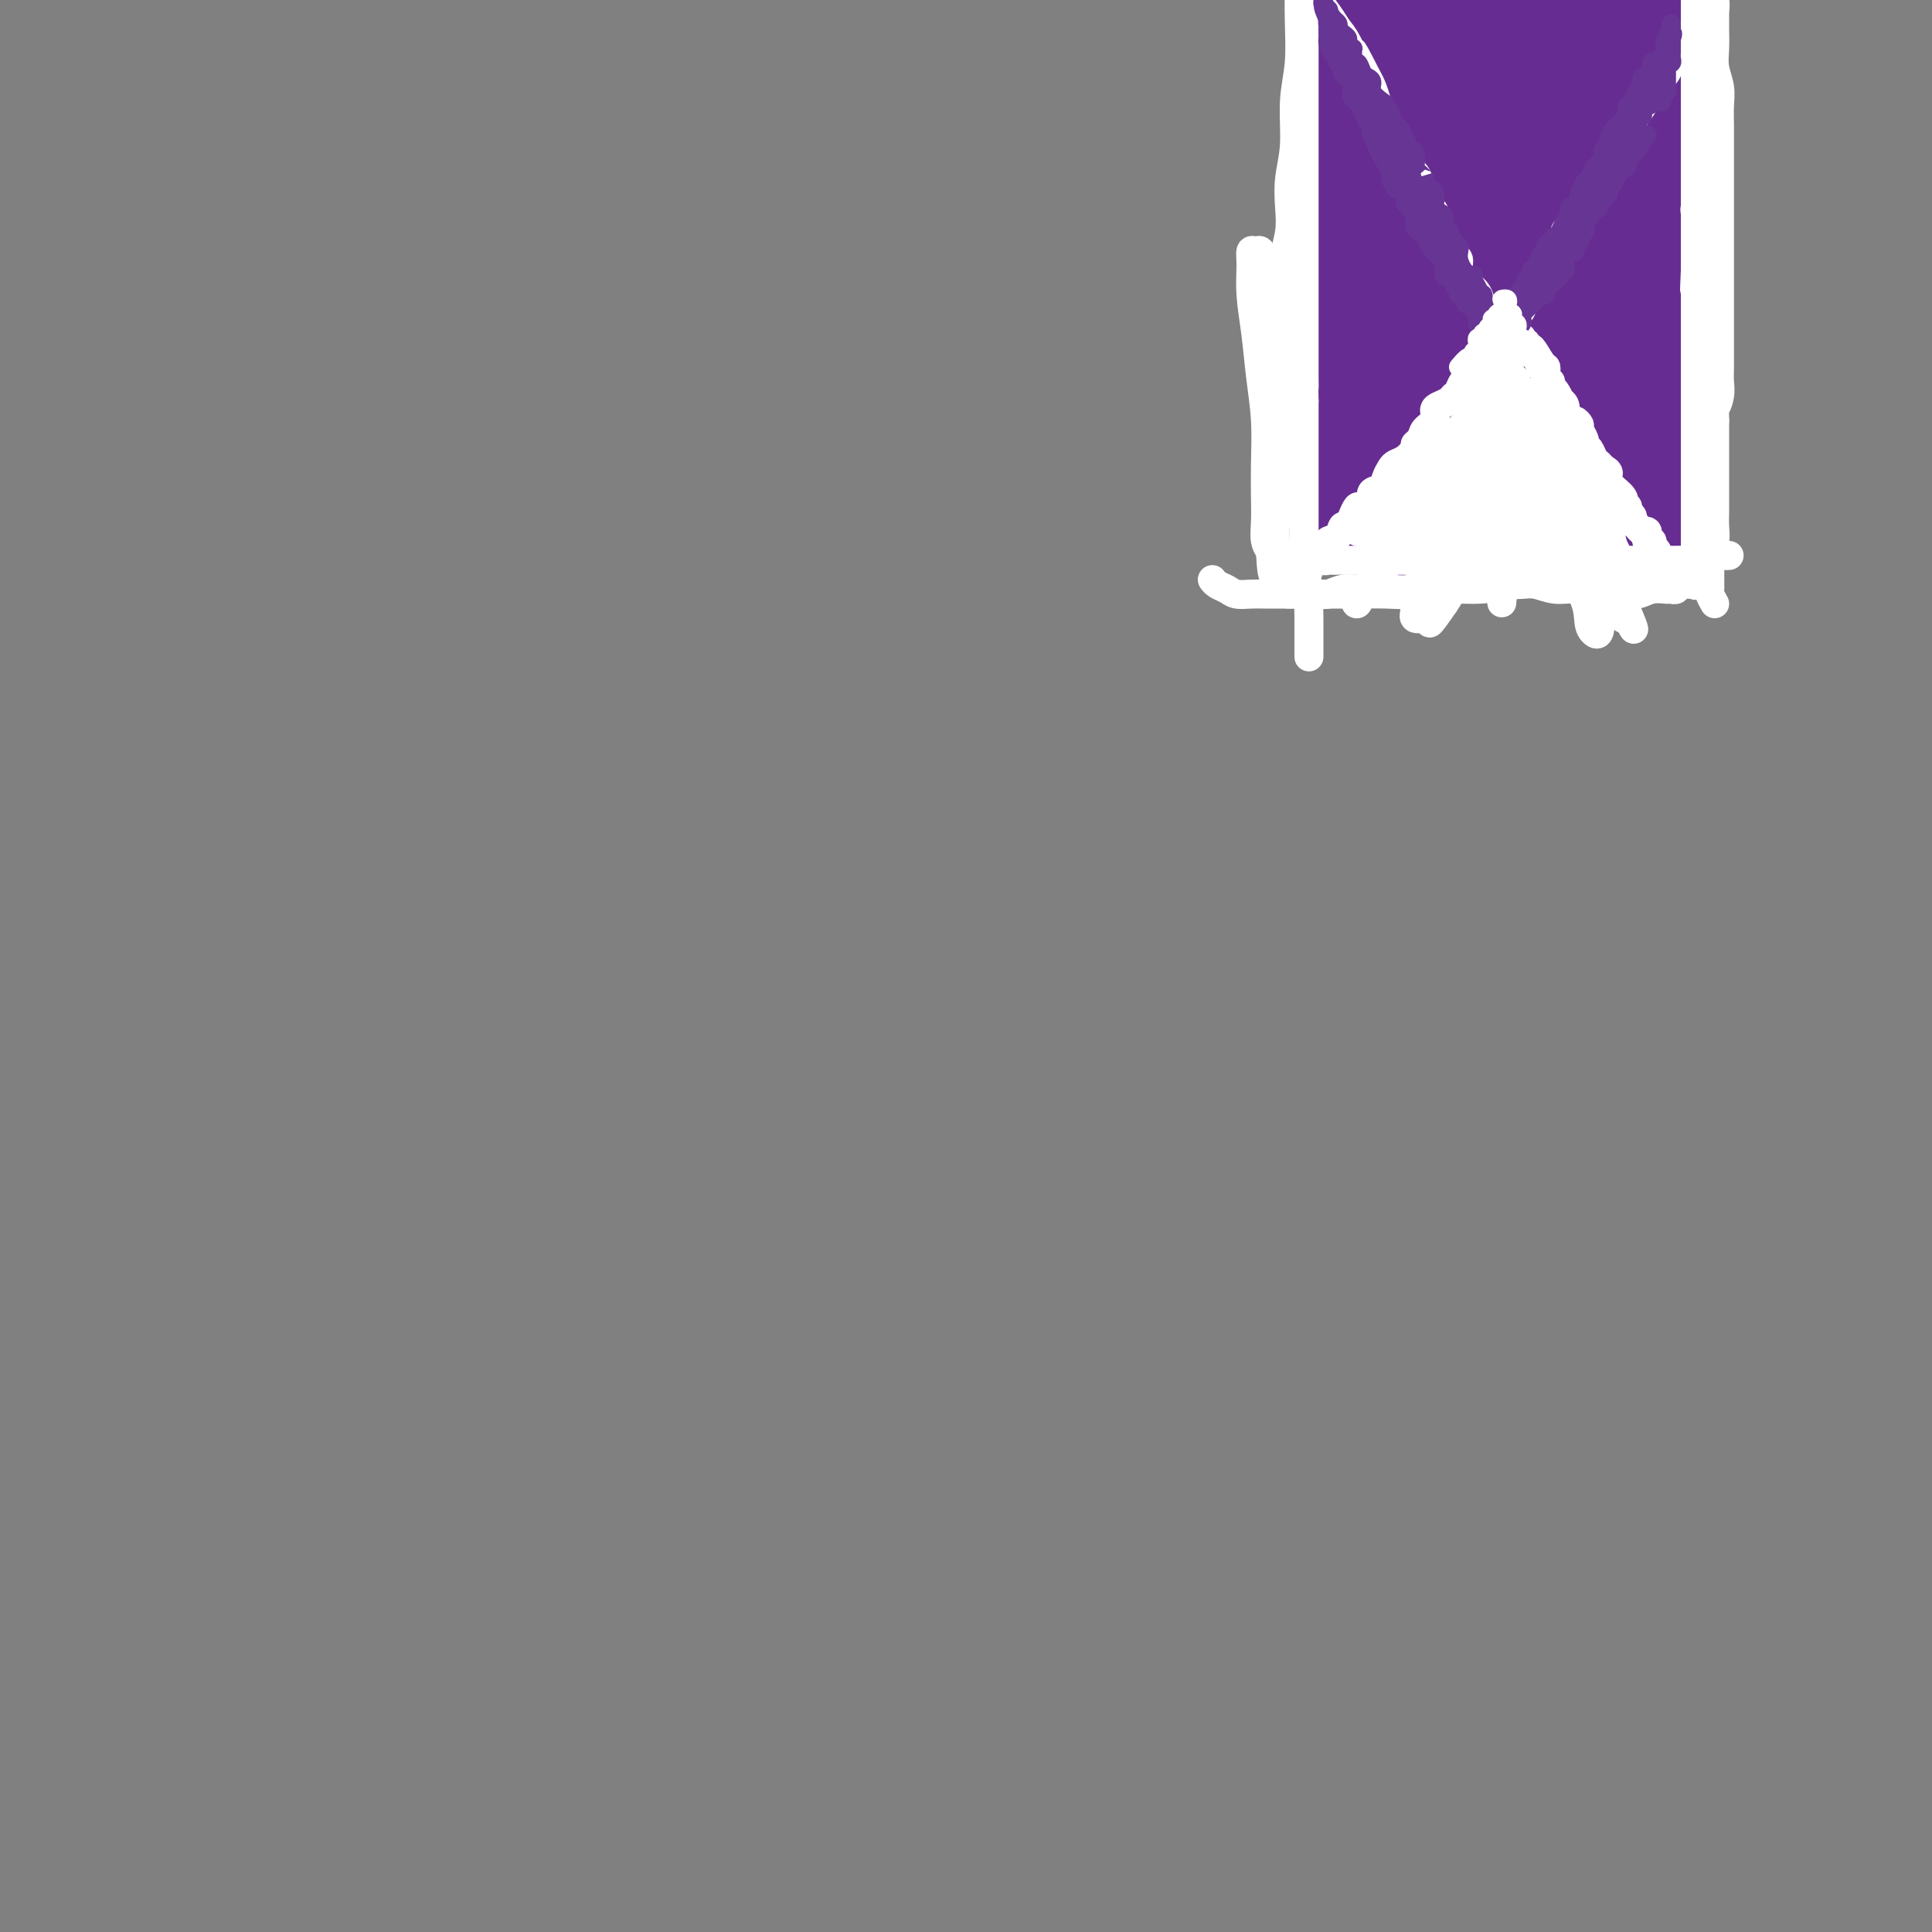 <svg viewBox='0 0 400 400' version='1.1' xmlns='http://www.w3.org/2000/svg' xmlns:xlink='http://www.w3.org/1999/xlink'><rect x="0" y="0" width="400" height="400" fill="#808080" stroke="none"/><g fill='none' stroke='#672C91' stroke-width='28' stroke-linecap='round' stroke-linejoin='round'><path d='M342,7c0.008,0.254 0.016,0.508 0,1c-0.016,0.492 -0.057,1.223 0,2c0.057,0.777 0.211,1.600 0,2c-0.211,0.400 -0.789,0.378 -1,1c-0.211,0.622 -0.057,1.888 0,3c0.057,1.112 0.015,2.071 0,3c-0.015,0.929 -0.004,1.827 0,3c0.004,1.173 0.001,2.621 0,4c-0.001,1.379 -0.000,2.689 0,4c0.000,1.311 0.000,2.624 0,4c-0.000,1.376 -0.000,2.816 0,4c0.000,1.184 0.000,2.110 0,3c-0.000,0.890 -0.000,1.742 0,3c0.000,1.258 -0.000,2.922 0,4c0.000,1.078 0.000,1.569 0,2c-0.000,0.431 -0.000,0.800 0,2c0.000,1.200 0.000,3.231 0,4c-0.000,0.769 -0.001,0.277 0,1c0.001,0.723 0.004,2.660 0,4c-0.004,1.340 -0.015,2.083 0,3c0.015,0.917 0.056,2.009 0,3c-0.056,0.991 -0.207,1.882 0,3c0.207,1.118 0.774,2.462 1,4c0.226,1.538 0.113,3.269 0,5'/><path d='M342,79c-0.000,11.657 -0.000,4.800 0,3c0.000,-1.800 0.000,1.456 0,3c-0.000,1.544 -0.000,1.375 0,2c0.000,0.625 0.000,2.045 0,3c-0.000,0.955 -0.000,1.444 0,2c0.000,0.556 0.000,1.179 0,2c-0.000,0.821 -0.000,1.841 0,3c0.000,1.159 0.001,2.458 0,3c-0.001,0.542 -0.003,0.328 0,1c0.003,0.672 0.012,2.229 0,3c-0.012,0.771 -0.045,0.757 0,1c0.045,0.243 0.167,0.744 0,1c-0.167,0.256 -0.623,0.266 -1,0c-0.377,-0.266 -0.677,-0.807 -1,-1c-0.323,-0.193 -0.671,-0.037 -1,0c-0.329,0.037 -0.640,-0.047 -1,0c-0.360,0.047 -0.770,0.223 -1,0c-0.230,-0.223 -0.279,-0.844 -1,-1c-0.721,-0.156 -2.114,0.154 -3,0c-0.886,-0.154 -1.265,-0.773 -2,-1c-0.735,-0.227 -1.826,-0.061 -3,0c-1.174,0.061 -2.431,0.016 -3,0c-0.569,-0.016 -0.448,-0.005 -1,0c-0.552,0.005 -1.776,0.002 -3,0'/><path d='M321,103c-3.602,-0.156 -2.106,-0.046 -2,0c0.106,0.046 -1.179,0.026 -2,0c-0.821,-0.026 -1.179,-0.060 -2,0c-0.821,0.060 -2.107,0.213 -3,0c-0.893,-0.213 -1.395,-0.793 -2,-1c-0.605,-0.207 -1.314,-0.041 -2,0c-0.686,0.041 -1.349,-0.041 -2,0c-0.651,0.041 -1.292,0.207 -2,0c-0.708,-0.207 -1.485,-0.788 -2,-1c-0.515,-0.212 -0.767,-0.057 -1,0c-0.233,0.057 -0.447,0.015 -1,0c-0.553,-0.015 -1.444,-0.004 -2,0c-0.556,0.004 -0.775,0.001 -1,0c-0.225,-0.001 -0.456,-0.000 -1,0c-0.544,0.000 -1.403,0.000 -2,0c-0.597,-0.000 -0.934,-0.000 -1,0c-0.066,0.000 0.137,0.000 0,0c-0.137,-0.000 -0.615,-0.000 -1,0c-0.385,0.000 -0.677,0.000 -1,0c-0.323,-0.000 -0.678,-0.000 -1,0c-0.322,0.000 -0.611,0.000 -1,0c-0.389,-0.000 -0.877,-0.000 -1,0c-0.123,0.000 0.121,0.000 0,0c-0.121,-0.000 -0.606,-0.000 -1,0c-0.394,0.000 -0.697,0.000 -1,0c-0.303,-0.000 -0.607,-0.000 -1,0c-0.393,0.000 -0.875,0.000 -1,0c-0.125,-0.000 0.107,-0.000 0,0c-0.107,0.000 -0.554,0.000 -1,0'/><path d='M283,101c-5.877,-0.262 -1.571,0.082 0,0c1.571,-0.082 0.407,-0.591 0,-1c-0.407,-0.409 -0.056,-0.717 0,-1c0.056,-0.283 -0.181,-0.539 0,-1c0.181,-0.461 0.781,-1.126 1,-2c0.219,-0.874 0.059,-1.955 0,-3c-0.059,-1.045 -0.016,-2.053 0,-3c0.016,-0.947 0.004,-1.831 0,-3c-0.004,-1.169 -0.001,-2.622 0,-4c0.001,-1.378 0.000,-2.682 0,-4c-0.000,-1.318 -0.000,-2.651 0,-4c0.000,-1.349 0.000,-2.713 0,-4c-0.000,-1.287 -0.000,-2.496 0,-4c0.000,-1.504 0.000,-3.304 0,-5c-0.000,-1.696 -0.000,-3.288 0,-5c0.000,-1.712 0.000,-3.544 0,-5c-0.000,-1.456 -0.000,-2.534 0,-4c0.000,-1.466 0.000,-3.318 0,-5c-0.000,-1.682 -0.000,-3.195 0,-5c0.000,-1.805 0.000,-3.903 0,-6'/><path d='M284,32c0.155,-11.805 0.041,-6.817 0,-6c-0.041,0.817 -0.011,-2.538 0,-5c0.011,-2.462 0.003,-4.032 0,-6c-0.003,-1.968 -0.001,-4.333 0,-6c0.001,-1.667 0.000,-2.634 0,-4c-0.000,-1.366 -0.000,-3.129 0,-4c0.000,-0.871 0.000,-0.851 0,-1c-0.000,-0.149 -0.000,-0.469 0,-1c0.000,-0.531 0.000,-1.274 0,-1c-0.000,0.274 -0.000,1.566 0,2c0.000,0.434 0.000,0.009 0,0c-0.000,-0.009 -0.000,0.396 0,1c0.000,0.604 0.000,1.405 0,2c-0.000,0.595 -0.000,0.984 0,1c0.000,0.016 0.000,-0.339 0,0c-0.000,0.339 -0.000,1.374 0,2c0.000,0.626 0.000,0.844 0,1c-0.000,0.156 -0.000,0.249 0,1c0.000,0.751 0.000,2.161 0,3c-0.000,0.839 -0.000,1.108 0,2c0.000,0.892 0.000,2.405 0,4c-0.000,1.595 -0.000,3.270 0,5c0.000,1.730 0.000,3.516 0,5c0.000,1.484 -0.000,2.666 0,4c0.000,1.334 0.000,2.821 0,4c0.000,1.179 0.000,2.051 0,3c0.000,0.949 0.000,1.974 0,3'/><path d='M284,41c-0.000,7.384 -0.000,4.344 0,4c0.000,-0.344 0.000,2.008 0,4c-0.000,1.992 -0.000,3.624 0,5c0.000,1.376 0.000,2.494 0,4c-0.000,1.506 -0.000,3.399 0,5c0.000,1.601 0.001,2.912 0,4c-0.001,1.088 -0.004,1.955 0,3c0.004,1.045 0.015,2.270 0,3c-0.015,0.730 -0.057,0.966 0,2c0.057,1.034 0.211,2.867 0,4c-0.211,1.133 -0.789,1.567 -1,2c-0.211,0.433 -0.057,0.864 0,2c0.057,1.136 0.015,2.975 0,4c-0.015,1.025 -0.004,1.234 0,2c0.004,0.766 0.001,2.088 0,3c-0.001,0.912 -0.000,1.415 0,2c0.000,0.585 0.000,1.252 0,2c-0.000,0.748 -0.001,1.577 0,2c0.001,0.423 0.003,0.439 0,1c-0.003,0.561 -0.011,1.666 0,2c0.011,0.334 0.041,-0.102 0,0c-0.041,0.102 -0.155,0.744 0,1c0.155,0.256 0.577,0.128 1,0'/><path d='M284,102c-0.054,9.437 -0.188,2.529 0,0c0.188,-2.529 0.697,-0.678 1,0c0.303,0.678 0.400,0.184 1,0c0.600,-0.184 1.705,-0.059 2,0c0.295,0.059 -0.219,0.053 0,0c0.219,-0.053 1.171,-0.154 2,0c0.829,0.154 1.536,0.563 2,1c0.464,0.437 0.687,0.902 1,1c0.313,0.098 0.717,-0.171 1,0c0.283,0.171 0.443,0.782 1,1c0.557,0.218 1.509,0.044 2,0c0.491,-0.044 0.520,0.044 1,0c0.480,-0.044 1.412,-0.218 2,0c0.588,0.218 0.834,0.829 1,1c0.166,0.171 0.252,-0.099 1,0c0.748,0.099 2.158,0.566 3,1c0.842,0.434 1.118,0.834 2,1c0.882,0.166 2.372,0.097 3,0c0.628,-0.097 0.395,-0.222 1,0c0.605,0.222 2.049,0.792 3,1c0.951,0.208 1.410,0.056 2,0c0.590,-0.056 1.310,-0.015 2,0c0.690,0.015 1.351,0.004 2,0c0.649,-0.004 1.287,-0.001 2,0c0.713,0.001 1.500,0.000 2,0c0.500,-0.000 0.711,-0.000 1,0c0.289,0.000 0.655,0.000 1,0c0.345,-0.000 0.670,-0.000 1,0c0.330,0.000 0.665,0.000 1,0'/><path d='M328,109c6.808,1.132 1.828,0.461 0,0c-1.828,-0.461 -0.504,-0.711 0,-1c0.504,-0.289 0.188,-0.618 0,-1c-0.188,-0.382 -0.246,-0.816 0,-1c0.246,-0.184 0.798,-0.116 1,-1c0.202,-0.884 0.054,-2.718 0,-4c-0.054,-1.282 -0.014,-2.010 0,-3c0.014,-0.990 0.004,-2.241 0,-4c-0.004,-1.759 -0.001,-4.025 0,-6c0.001,-1.975 0.000,-3.657 0,-6c-0.000,-2.343 -0.000,-5.347 0,-8c0.000,-2.653 0.000,-4.956 0,-7c-0.000,-2.044 -0.000,-3.830 0,-6c0.000,-2.170 0.000,-4.725 0,-7c-0.000,-2.275 -0.000,-4.270 0,-6c0.000,-1.730 0.001,-3.196 0,-5c-0.001,-1.804 -0.004,-3.948 0,-6c0.004,-2.052 0.016,-4.012 0,-6c-0.016,-1.988 -0.060,-4.003 0,-6c0.060,-1.997 0.222,-3.977 0,-6c-0.222,-2.023 -0.829,-4.091 -1,-6c-0.171,-1.909 0.095,-3.660 0,-5c-0.095,-1.340 -0.550,-2.268 -1,-3c-0.450,-0.732 -0.894,-1.268 -1,-2c-0.106,-0.732 0.125,-1.659 0,-2c-0.125,-0.341 -0.607,-0.098 -1,0c-0.393,0.098 -0.696,0.049 -1,0'/><path d='M324,1c-0.721,-2.785 -0.023,-0.747 0,0c0.023,0.747 -0.629,0.204 -1,0c-0.371,-0.204 -0.459,-0.070 -1,0c-0.541,0.070 -1.533,0.075 -2,0c-0.467,-0.075 -0.408,-0.230 -1,0c-0.592,0.230 -1.837,0.846 -3,1c-1.163,0.154 -2.246,-0.155 -3,0c-0.754,0.155 -1.179,0.774 -2,1c-0.821,0.226 -2.036,0.061 -3,0c-0.964,-0.061 -1.675,-0.016 -2,0c-0.325,0.016 -0.262,0.005 -1,0c-0.738,-0.005 -2.278,-0.002 -3,0c-0.722,0.002 -0.628,0.005 -1,0c-0.372,-0.005 -1.210,-0.017 -2,0c-0.790,0.017 -1.532,0.063 -2,0c-0.468,-0.063 -0.661,-0.234 -1,0c-0.339,0.234 -0.823,0.874 -1,1c-0.177,0.126 -0.047,-0.262 0,0c0.047,0.262 0.012,1.175 0,2c-0.012,0.825 0.001,1.562 0,2c-0.001,0.438 -0.015,0.577 0,1c0.015,0.423 0.060,1.128 0,2c-0.060,0.872 -0.226,1.909 0,3c0.226,1.091 0.844,2.235 1,4c0.156,1.765 -0.152,4.151 0,6c0.152,1.849 0.762,3.161 1,5c0.238,1.839 0.105,4.204 0,6c-0.105,1.796 -0.182,3.022 0,5c0.182,1.978 0.623,4.708 1,8c0.377,3.292 0.688,7.146 1,11'/><path d='M299,59c0.853,10.668 1.485,9.338 2,11c0.515,1.662 0.911,6.315 1,10c0.089,3.685 -0.130,6.402 0,9c0.130,2.598 0.608,5.077 1,7c0.392,1.923 0.696,3.290 1,4c0.304,0.710 0.606,0.763 1,1c0.394,0.237 0.879,0.658 1,0c0.121,-0.658 -0.121,-2.394 0,-5c0.121,-2.606 0.607,-6.083 1,-9c0.393,-2.917 0.694,-5.274 1,-8c0.306,-2.726 0.618,-5.821 1,-9c0.382,-3.179 0.834,-6.443 1,-10c0.166,-3.557 0.044,-7.406 0,-11c-0.044,-3.594 -0.012,-6.931 0,-10c0.012,-3.069 0.003,-5.869 0,-9c-0.003,-3.131 -0.001,-6.591 0,-9c0.001,-2.409 0.000,-3.765 0,-5c-0.000,-1.235 -0.001,-2.347 0,-2c0.001,0.347 0.003,2.154 0,3c-0.003,0.846 -0.012,0.730 0,2c0.012,1.270 0.046,3.925 0,7c-0.046,3.075 -0.170,6.572 0,10c0.170,3.428 0.634,6.789 1,11c0.366,4.211 0.634,9.272 1,13c0.366,3.728 0.830,6.123 1,9c0.170,2.877 0.046,6.235 0,8c-0.046,1.765 -0.012,1.937 0,2c0.012,0.063 0.004,0.018 0,-2c-0.004,-2.018 -0.002,-6.009 0,-10'/><path d='M313,67c-0.061,-3.638 -0.212,-7.732 0,-12c0.212,-4.268 0.789,-8.711 1,-14c0.211,-5.289 0.057,-11.424 0,-15c-0.057,-3.576 -0.016,-4.593 0,-5c0.016,-0.407 0.008,-0.203 0,0'/></g>
<g fill='none' stroke='#FFFFFF' stroke-width='6' stroke-linecap='round' stroke-linejoin='round'><path d='M271,136c-0.000,-0.238 -0.000,-0.476 0,-1c0.000,-0.524 0.001,-1.335 0,-2c-0.001,-0.665 -0.004,-1.183 0,-2c0.004,-0.817 0.015,-1.934 0,-3c-0.015,-1.066 -0.057,-2.080 0,-3c0.057,-0.920 0.211,-1.745 0,-3c-0.211,-1.255 -0.789,-2.941 -1,-4c-0.211,-1.059 -0.057,-1.491 0,-2c0.057,-0.509 0.015,-1.096 0,-2c-0.015,-0.904 -0.004,-2.124 0,-3c0.004,-0.876 0.001,-1.407 0,-2c-0.001,-0.593 -0.000,-1.246 0,-2c0.000,-0.754 0.000,-1.608 0,-2c-0.000,-0.392 -0.000,-0.320 0,-1c0.000,-0.680 0.000,-2.110 0,-3c-0.000,-0.890 -0.000,-1.239 0,-2c0.000,-0.761 0.000,-1.933 0,-3c-0.000,-1.067 -0.000,-2.029 0,-3c0.000,-0.971 0.000,-1.951 0,-3c-0.000,-1.049 -0.000,-2.167 0,-3c0.000,-0.833 0.000,-1.381 0,-2c-0.000,-0.619 -0.000,-1.310 0,-2'/><path d='M270,83c-0.155,-8.800 -0.041,-4.299 0,-3c0.041,1.299 0.011,-0.603 0,-2c-0.011,-1.397 -0.003,-2.288 0,-3c0.003,-0.712 0.001,-1.244 0,-2c-0.001,-0.756 -0.000,-1.737 0,-3c0.000,-1.263 0.000,-2.807 0,-4c-0.000,-1.193 -0.000,-2.034 0,-3c0.000,-0.966 0.000,-2.057 0,-3c-0.000,-0.943 -0.000,-1.740 0,-3c0.000,-1.260 0.000,-2.984 0,-4c-0.000,-1.016 -0.000,-1.324 0,-2c0.000,-0.676 0.000,-1.720 0,-3c-0.000,-1.280 -0.000,-2.796 0,-4c0.000,-1.204 0.000,-2.095 0,-3c-0.000,-0.905 -0.000,-1.824 0,-3c0.000,-1.176 0.000,-2.611 0,-4c-0.000,-1.389 -0.000,-2.733 0,-4c0.000,-1.267 0.000,-2.456 0,-4c-0.000,-1.544 -0.000,-3.444 0,-5c0.000,-1.556 0.000,-2.768 0,-4c-0.000,-1.232 -0.000,-2.485 0,-4c0.000,-1.515 0.000,-3.290 0,-4c-0.000,-0.710 0.000,-0.353 0,-1c0.000,-0.647 0.000,-2.299 0,-3c0.000,-0.701 0.000,-0.453 0,-1c0.000,-0.547 0.000,-1.890 0,-3c0.000,-1.110 0.000,-1.988 0,-3c0.000,-1.012 0.000,-2.158 0,-3c0.000,-0.842 0.000,-1.381 0,-2c0.000,-0.619 0.000,-1.320 0,-2c0.000,-0.680 0.000,-1.340 0,-2'/><path d='M270,-11c-0.226,-14.597 -0.793,-4.091 -1,0c-0.207,4.091 -0.056,1.766 0,1c0.056,-0.766 0.016,0.025 0,1c-0.016,0.975 -0.008,2.133 0,3c0.008,0.867 0.017,1.444 0,3c-0.017,1.556 -0.061,4.091 0,7c0.061,2.909 0.226,6.192 0,9c-0.226,2.808 -0.844,5.142 -1,8c-0.156,2.858 0.151,6.241 0,9c-0.151,2.759 -0.758,4.893 -1,7c-0.242,2.107 -0.117,4.186 0,6c0.117,1.814 0.228,3.362 0,5c-0.228,1.638 -0.793,3.367 -1,5c-0.207,1.633 -0.054,3.170 0,5c0.054,1.830 0.011,3.955 0,6c-0.011,2.045 0.011,4.012 0,6c-0.011,1.988 -0.056,3.997 0,6c0.056,2.003 0.212,3.998 0,6c-0.212,2.002 -0.793,4.010 -1,6c-0.207,1.990 -0.041,3.961 0,6c0.041,2.039 -0.041,4.146 0,6c0.041,1.854 0.207,3.455 0,5c-0.207,1.545 -0.788,3.035 -1,4c-0.212,0.965 -0.057,1.405 0,2c0.057,0.595 0.015,1.345 0,1c-0.015,-0.345 -0.004,-1.785 0,-3c0.004,-1.215 0.001,-2.204 0,-4c-0.001,-1.796 -0.001,-4.398 0,-7'/><path d='M264,98c-0.013,-3.539 -0.045,-5.387 0,-8c0.045,-2.613 0.167,-5.992 0,-9c-0.167,-3.008 -0.623,-5.645 -1,-10c-0.377,-4.355 -0.675,-10.428 -1,-14c-0.325,-3.572 -0.676,-4.643 -1,-5c-0.324,-0.357 -0.620,0.001 -1,0c-0.380,-0.001 -0.845,-0.359 -1,0c-0.155,0.359 0.001,1.436 0,3c-0.001,1.564 -0.158,3.617 0,6c0.158,2.383 0.631,5.098 1,8c0.369,2.902 0.635,5.990 1,9c0.365,3.010 0.829,5.940 1,9c0.171,3.060 0.050,6.249 0,9c-0.050,2.751 -0.027,5.063 0,7c0.027,1.937 0.060,3.500 0,5c-0.060,1.500 -0.212,2.938 0,4c0.212,1.062 0.789,1.749 1,2c0.211,0.251 0.057,0.068 0,0c-0.057,-0.068 -0.016,-0.019 0,0c0.016,0.019 0.008,0.010 0,0'/><path d='M263,114c0.548,9.531 0.916,2.358 1,0c0.084,-2.358 -0.118,0.100 0,1c0.118,0.900 0.555,0.241 1,0c0.445,-0.241 0.896,-0.065 1,0c0.104,0.065 -0.140,0.017 0,0c0.140,-0.017 0.664,-0.004 1,0c0.336,0.004 0.484,0.000 1,0c0.516,-0.000 1.399,0.004 2,0c0.601,-0.004 0.920,-0.015 1,0c0.080,0.015 -0.081,0.057 0,0c0.081,-0.057 0.402,-0.211 1,0c0.598,0.211 1.473,0.789 2,1c0.527,0.211 0.704,0.057 1,0c0.296,-0.057 0.709,-0.015 1,0c0.291,0.015 0.458,0.004 1,0c0.542,-0.004 1.459,-0.001 2,0c0.541,0.001 0.705,0.000 1,0c0.295,-0.000 0.722,-0.000 1,0c0.278,0.000 0.407,0.000 1,0c0.593,-0.000 1.650,-0.000 2,0c0.350,0.000 -0.008,0.000 0,0c0.008,-0.000 0.381,-0.000 1,0c0.619,0.000 1.483,0.000 2,0c0.517,-0.000 0.687,-0.000 1,0c0.313,0.000 0.769,0.000 1,0c0.231,-0.000 0.237,-0.000 1,0c0.763,0.000 2.282,0.000 3,0c0.718,-0.000 0.634,-0.000 1,0c0.366,0.000 1.183,0.000 2,0'/><path d='M296,116c5.401,0.309 2.404,0.083 2,0c-0.404,-0.083 1.784,-0.022 3,0c1.216,0.022 1.461,0.006 2,0c0.539,-0.006 1.371,-0.002 2,0c0.629,0.002 1.056,0.000 2,0c0.944,-0.000 2.406,-0.000 3,0c0.594,0.000 0.319,0.000 1,0c0.681,-0.000 2.319,-0.000 3,0c0.681,0.000 0.407,0.000 1,0c0.593,-0.000 2.053,-0.000 3,0c0.947,0.000 1.380,0.000 2,0c0.620,-0.000 1.428,0.000 2,0c0.572,-0.000 0.908,-0.000 2,0c1.092,0.000 2.939,0.000 4,0c1.061,-0.000 1.336,-0.000 2,0c0.664,0.000 1.716,0.000 3,0c1.284,-0.000 2.799,-0.000 4,0c1.201,0.000 2.090,0.001 3,0c0.910,-0.001 1.843,-0.004 3,0c1.157,0.004 2.537,0.015 4,0c1.463,-0.015 3.009,-0.057 4,0c0.991,0.057 1.429,0.211 2,0c0.571,-0.211 1.277,-0.789 2,-1c0.723,-0.211 1.464,-0.057 2,0c0.536,0.057 0.867,0.016 1,0c0.133,-0.016 0.066,-0.008 0,0'/><path d='M268,123c1.317,-0.002 2.635,-0.004 3,0c0.365,0.004 -0.222,0.015 0,0c0.222,-0.015 1.255,-0.057 2,0c0.745,0.057 1.203,0.211 2,0c0.797,-0.211 1.935,-0.788 3,-1c1.065,-0.212 2.059,-0.061 3,0c0.941,0.061 1.830,0.030 3,0c1.170,-0.030 2.623,-0.061 4,0c1.377,0.061 2.680,0.212 4,0c1.320,-0.212 2.659,-0.789 4,-1c1.341,-0.211 2.684,-0.056 4,0c1.316,0.056 2.606,0.014 4,0c1.394,-0.014 2.893,0.000 4,0c1.107,-0.000 1.822,-0.015 3,0c1.178,0.015 2.820,0.060 4,0c1.180,-0.060 1.897,-0.227 3,0c1.103,0.227 2.592,0.846 4,1c1.408,0.154 2.736,-0.159 4,0c1.264,0.159 2.465,0.789 4,1c1.535,0.211 3.405,0.004 5,0c1.595,-0.004 2.914,0.196 4,0c1.086,-0.196 1.938,-0.788 3,-1c1.062,-0.212 2.334,-0.043 3,0c0.666,0.043 0.725,-0.041 1,0c0.275,0.041 0.764,0.207 1,0c0.236,-0.207 0.217,-0.786 0,-1c-0.217,-0.214 -0.634,-0.061 -1,0c-0.366,0.061 -0.683,0.031 -1,0'/><path d='M345,121c11.470,-0.248 1.646,0.132 -3,0c-4.646,-0.132 -4.113,-0.778 -5,-1c-0.887,-0.222 -3.194,-0.022 -6,0c-2.806,0.022 -6.111,-0.134 -9,0c-2.889,0.134 -5.364,0.558 -8,1c-2.636,0.442 -5.434,0.903 -8,1c-2.566,0.097 -4.899,-0.170 -7,0c-2.101,0.170 -3.972,0.778 -6,1c-2.028,0.222 -4.215,0.060 -6,0c-1.785,-0.060 -3.167,-0.016 -5,0c-1.833,0.016 -4.118,0.004 -6,0c-1.882,-0.004 -3.362,-0.000 -5,0c-1.638,0.000 -3.436,-0.003 -5,0c-1.564,0.003 -2.895,0.012 -4,0c-1.105,-0.012 -1.984,-0.045 -3,0c-1.016,0.045 -2.167,0.170 -3,0c-0.833,-0.170 -1.347,-0.633 -2,-1c-0.653,-0.367 -1.445,-0.637 -2,-1c-0.555,-0.363 -0.873,-0.818 -1,-1c-0.127,-0.182 -0.064,-0.091 0,0'/><path d='M355,125c-0.423,-0.747 -0.845,-1.495 -1,-2c-0.155,-0.505 -0.041,-0.768 0,-1c0.041,-0.232 0.010,-0.432 0,-1c-0.010,-0.568 0.001,-1.502 0,-2c-0.001,-0.498 -0.014,-0.559 0,-1c0.014,-0.441 0.056,-1.263 0,-2c-0.056,-0.737 -0.211,-1.390 0,-2c0.211,-0.610 0.789,-1.178 1,-2c0.211,-0.822 0.057,-1.897 0,-3c-0.057,-1.103 -0.015,-2.235 0,-3c0.015,-0.765 0.004,-1.163 0,-2c-0.004,-0.837 -0.001,-2.112 0,-3c0.001,-0.888 0.000,-1.388 0,-2c-0.000,-0.612 -0.000,-1.337 0,-2c0.000,-0.663 0.000,-1.266 0,-2c-0.000,-0.734 -0.000,-1.599 0,-2c0.000,-0.401 0.000,-0.339 0,-1c-0.000,-0.661 -0.000,-2.046 0,-3c0.000,-0.954 0.000,-1.477 0,-2'/><path d='M355,87c-0.061,-6.479 -0.212,-3.676 0,-3c0.212,0.676 0.789,-0.777 1,-2c0.211,-1.223 0.057,-2.218 0,-3c-0.057,-0.782 -0.015,-1.352 0,-3c0.015,-1.648 0.004,-4.374 0,-6c-0.004,-1.626 -0.001,-2.152 0,-3c0.001,-0.848 0.000,-2.018 0,-3c-0.000,-0.982 -0.000,-1.777 0,-3c0.000,-1.223 0.000,-2.876 0,-4c-0.000,-1.124 0.000,-1.721 0,-3c-0.000,-1.279 -0.000,-3.239 0,-5c0.000,-1.761 0.000,-3.321 0,-5c-0.000,-1.679 -0.000,-3.477 0,-5c0.000,-1.523 0.001,-2.770 0,-4c-0.001,-1.230 -0.004,-2.443 0,-4c0.004,-1.557 0.015,-3.459 0,-5c-0.015,-1.541 -0.057,-2.722 0,-4c0.057,-1.278 0.211,-2.654 0,-4c-0.211,-1.346 -0.789,-2.663 -1,-4c-0.211,-1.337 -0.057,-2.693 0,-4c0.057,-1.307 0.015,-2.564 0,-4c-0.015,-1.436 -0.004,-3.052 0,-4c0.004,-0.948 0.001,-1.227 0,-2c-0.001,-0.773 -0.000,-2.038 0,-3c0.000,-0.962 0.000,-1.620 0,-2c-0.000,-0.380 -0.000,-0.483 0,-1c0.000,-0.517 0.000,-1.448 0,-2c-0.000,-0.552 -0.000,-0.726 0,-1c0.000,-0.274 0.000,-0.650 0,-1c-0.000,-0.350 -0.000,-0.675 0,-1'/><path d='M355,-11c-0.000,-15.343 -0.000,-4.699 0,-1c0.000,3.699 0.000,0.454 0,-1c-0.000,-1.454 -0.000,-1.119 0,-1c0.000,0.119 0.000,0.020 0,0c-0.000,-0.020 -0.000,0.040 0,0c0.000,-0.040 0.000,-0.180 0,0c-0.000,0.180 -0.000,0.678 0,1c0.000,0.322 0.000,0.466 0,1c-0.000,0.534 -0.000,1.457 0,2c0.000,0.543 0.000,0.704 0,1c-0.000,0.296 -0.000,0.726 0,1c0.000,0.274 0.000,0.392 0,1c-0.000,0.608 -0.000,1.706 0,2c0.000,0.294 0.001,-0.217 0,0c-0.001,0.217 -0.004,1.162 0,2c0.004,0.838 0.015,1.568 0,2c-0.015,0.432 -0.057,0.566 0,1c0.057,0.434 0.211,1.168 0,2c-0.211,0.832 -0.788,1.763 -1,2c-0.212,0.237 -0.060,-0.218 0,0c0.060,0.218 0.026,1.110 0,2c-0.026,0.890 -0.046,1.778 0,2c0.046,0.222 0.156,-0.222 0,0c-0.156,0.222 -0.578,1.111 -1,2'/><path d='M353,10c-0.311,3.833 -0.087,1.415 0,1c0.087,-0.415 0.037,1.174 0,2c-0.037,0.826 -0.063,0.889 0,1c0.063,0.111 0.213,0.270 0,1c-0.213,0.730 -0.789,2.030 -1,3c-0.211,0.970 -0.057,1.608 0,2c0.057,0.392 0.015,0.538 0,1c-0.015,0.462 -0.004,1.241 0,2c0.004,0.759 0.001,1.499 0,2c-0.001,0.501 -0.000,0.763 0,1c0.000,0.237 0.000,0.447 0,1c-0.000,0.553 -0.000,1.447 0,2c0.000,0.553 0.000,0.764 0,1c-0.000,0.236 -0.000,0.496 0,1c0.000,0.504 0.000,1.252 0,2c-0.000,0.748 -0.000,1.496 0,2c0.000,0.504 0.001,0.764 0,1c-0.001,0.236 -0.004,0.448 0,1c0.004,0.552 0.015,1.442 0,2c-0.015,0.558 -0.057,0.782 0,1c0.057,0.218 0.211,0.430 0,1c-0.211,0.570 -0.789,1.500 -1,2c-0.211,0.500 -0.057,0.572 0,1c0.057,0.428 0.015,1.213 0,2c-0.015,0.787 -0.004,1.576 0,2c0.004,0.424 0.001,0.484 0,1c-0.001,0.516 -0.000,1.489 0,2c0.000,0.511 0.000,0.561 0,1c-0.000,0.439 -0.000,1.268 0,2c0.000,0.732 0.000,1.366 0,2'/><path d='M351,56c-0.309,7.254 -0.083,2.388 0,1c0.083,-1.388 0.022,0.702 0,2c-0.022,1.298 -0.006,1.805 0,2c0.006,0.195 0.002,0.079 0,1c-0.002,0.921 -0.000,2.880 0,4c0.000,1.120 0.000,1.403 0,2c-0.000,0.597 -0.000,1.510 0,2c0.000,0.490 0.000,0.558 0,1c-0.000,0.442 -0.000,1.259 0,2c0.000,0.741 0.000,1.405 0,2c-0.000,0.595 -0.000,1.121 0,2c0.000,0.879 0.000,2.112 0,3c-0.000,0.888 -0.000,1.430 0,2c0.000,0.570 0.000,1.167 0,2c-0.000,0.833 -0.000,1.903 0,3c0.000,1.097 0.000,2.223 0,3c-0.000,0.777 -0.000,1.205 0,2c0.000,0.795 0.000,1.956 0,3c-0.000,1.044 -0.000,1.970 0,3c0.000,1.030 0.000,2.165 0,3c-0.000,0.835 -0.000,1.371 0,2c0.000,0.629 0.000,1.351 0,2c-0.000,0.649 -0.000,1.224 0,2c0.000,0.776 0.000,1.752 0,2c0.000,0.248 -0.000,-0.232 0,0c0.000,0.232 0.000,1.175 0,2c0.000,0.825 -0.000,1.530 0,2c0.000,0.470 0.000,0.703 0,1c0.000,0.297 -0.000,0.656 0,1c0.000,0.344 0.000,0.672 0,1'/><path d='M351,116c0.000,9.557 0.000,3.451 0,1c0.000,-2.451 0.000,-1.247 0,-1c0.000,0.247 0.000,-0.462 0,-1c0.000,-0.538 0.000,-0.904 0,-1c0.000,-0.096 0.000,0.077 0,0c-0.000,-0.077 0.000,-0.405 0,-1c0.000,-0.595 0.000,-1.458 0,-2c0.000,-0.542 0.000,-0.764 0,-1c0.000,-0.236 0.000,-0.485 0,-1c0.000,-0.515 0.000,-1.296 0,-2c0.000,-0.704 0.000,-1.332 0,-2c0.000,-0.668 0.000,-1.376 0,-2c0.000,-0.624 0.000,-1.163 0,-2c0.000,-0.837 0.000,-1.971 0,-3c0.000,-1.029 -0.000,-1.952 0,-3c0.000,-1.048 0.000,-2.220 0,-3c0.000,-0.780 -0.000,-1.167 0,-2c0.000,-0.833 0.000,-2.111 0,-3c0.000,-0.889 -0.000,-1.389 0,-2c0.000,-0.611 0.000,-1.332 0,-2c0.000,-0.668 -0.000,-1.281 0,-2c0.000,-0.719 0.000,-1.543 0,-2c0.000,-0.457 -0.000,-0.546 0,-1c0.000,-0.454 0.000,-1.273 0,-2c0.000,-0.727 0.000,-1.364 0,-2'/><path d='M351,74c0.000,-6.874 0.000,-3.058 0,-2c0.000,1.058 0.000,-0.643 0,-2c0.000,-1.357 0.000,-2.371 0,-3c0.000,-0.629 0.000,-0.875 0,-2c0.000,-1.125 0.000,-3.130 0,-4c-0.000,-0.870 0.000,-0.605 0,-1c0.000,-0.395 0.000,-1.452 0,-2c0.000,-0.548 0.000,-0.588 0,-1c0.000,-0.412 0.000,-1.195 0,-2c0.000,-0.805 0.000,-1.633 0,-2c0.000,-0.367 0.000,-0.273 0,-1c0.000,-0.727 0.000,-2.274 0,-3c0.000,-0.726 0.000,-0.631 0,-1c0.000,-0.369 0.000,-1.202 0,-2c0.000,-0.798 -0.000,-1.561 0,-2c0.000,-0.439 0.000,-0.554 0,-1c0.000,-0.446 -0.000,-1.222 0,-2c0.000,-0.778 0.000,-1.559 0,-2c0.000,-0.441 -0.000,-0.541 0,-1c0.000,-0.459 0.000,-1.278 0,-2c0.000,-0.722 -0.000,-1.348 0,-2c0.000,-0.652 0.000,-1.329 0,-2c0.000,-0.671 -0.000,-1.334 0,-2c0.000,-0.666 0.000,-1.333 0,-2c0.000,-0.667 -0.000,-1.334 0,-2c0.000,-0.666 0.000,-1.330 0,-2c0.000,-0.670 -0.000,-1.344 0,-2c0.000,-0.656 0.000,-1.292 0,-2c0.000,-0.708 -0.000,-1.488 0,-2c0.000,-0.512 0.000,-0.756 0,-1'/><path d='M351,17c0.000,-9.174 0.000,-3.609 0,-2c0.000,1.609 0.000,-0.738 0,-2c0.000,-1.262 0.000,-1.439 0,-2c0.000,-0.561 0.000,-1.506 0,-2c0.000,-0.494 0.000,-0.536 0,-1c-0.000,-0.464 0.000,-1.349 0,-2c0.000,-0.651 0.000,-1.066 0,-2c0.000,-0.934 0.000,-2.385 0,-3c0.000,-0.615 0.000,-0.393 0,-1c0.000,-0.607 0.000,-2.042 0,-3c0.000,-0.958 0.000,-1.437 0,-2c0.000,-0.563 0.000,-1.209 0,-2c0.000,-0.791 0.000,-1.728 0,-2c0.000,-0.272 0.000,0.119 0,0c0.000,-0.119 -0.000,-0.748 0,-1c0.000,-0.252 0.000,-0.126 0,0'/><path d='M266,122c0.322,0.595 0.645,1.191 1,1c0.355,-0.191 0.743,-1.168 1,-2c0.257,-0.832 0.383,-1.518 1,-2c0.617,-0.482 1.725,-0.759 2,-1c0.275,-0.241 -0.282,-0.446 0,-1c0.282,-0.554 1.403,-1.456 2,-2c0.597,-0.544 0.671,-0.728 1,-1c0.329,-0.272 0.914,-0.632 1,-1c0.086,-0.368 -0.328,-0.745 0,-1c0.328,-0.255 1.398,-0.388 2,-1c0.602,-0.612 0.737,-1.705 1,-2c0.263,-0.295 0.653,0.206 1,0c0.347,-0.206 0.652,-1.120 1,-2c0.348,-0.880 0.741,-1.727 1,-2c0.259,-0.273 0.384,0.026 1,0c0.616,-0.026 1.723,-0.378 2,-1c0.277,-0.622 -0.278,-1.515 0,-2c0.278,-0.485 1.387,-0.563 2,-1c0.613,-0.437 0.731,-1.233 1,-2c0.269,-0.767 0.691,-1.505 1,-2c0.309,-0.495 0.506,-0.749 1,-1c0.494,-0.251 1.284,-0.500 2,-1c0.716,-0.500 1.358,-1.250 2,-2'/><path d='M293,93c4.124,-4.678 0.933,-1.873 0,-1c-0.933,0.873 0.393,-0.186 1,-1c0.607,-0.814 0.495,-1.384 1,-2c0.505,-0.616 1.627,-1.279 2,-2c0.373,-0.721 -0.002,-1.502 0,-2c0.002,-0.498 0.381,-0.714 1,-1c0.619,-0.286 1.479,-0.643 2,-1c0.521,-0.357 0.702,-0.715 1,-1c0.298,-0.285 0.712,-0.499 1,-1c0.288,-0.501 0.448,-1.290 1,-2c0.552,-0.710 1.495,-1.340 2,-2c0.505,-0.660 0.573,-1.349 1,-2c0.427,-0.651 1.213,-1.264 2,-2c0.787,-0.736 1.574,-1.597 2,-2c0.426,-0.403 0.490,-0.350 1,-1c0.510,-0.650 1.464,-2.005 2,-3c0.536,-0.995 0.653,-1.632 1,-2c0.347,-0.368 0.924,-0.469 1,-1c0.076,-0.531 -0.349,-1.492 0,-2c0.349,-0.508 1.472,-0.563 2,-1c0.528,-0.437 0.461,-1.258 1,-2c0.539,-0.742 1.684,-1.406 2,-2c0.316,-0.594 -0.197,-1.117 0,-2c0.197,-0.883 1.104,-2.127 2,-3c0.896,-0.873 1.780,-1.374 2,-2c0.220,-0.626 -0.226,-1.375 0,-2c0.226,-0.625 1.122,-1.126 2,-2c0.878,-0.874 1.736,-2.120 2,-3c0.264,-0.880 -0.068,-1.394 0,-2c0.068,-0.606 0.534,-1.303 1,-2'/><path d='M329,39c5.961,-8.673 2.863,-3.355 2,-2c-0.863,1.355 0.507,-1.255 1,-2c0.493,-0.745 0.107,0.373 1,-1c0.893,-1.373 3.066,-5.236 4,-7c0.934,-1.764 0.630,-1.427 1,-2c0.370,-0.573 1.412,-2.054 2,-3c0.588,-0.946 0.720,-1.356 1,-2c0.280,-0.644 0.709,-1.523 1,-2c0.291,-0.477 0.444,-0.554 1,-1c0.556,-0.446 1.516,-1.261 2,-2c0.484,-0.739 0.493,-1.402 1,-2c0.507,-0.598 1.512,-1.131 2,-2c0.488,-0.869 0.459,-2.074 1,-3c0.541,-0.926 1.651,-1.572 2,-2c0.349,-0.428 -0.064,-0.639 0,-1c0.064,-0.361 0.606,-0.871 1,-1c0.394,-0.129 0.642,0.123 1,0c0.358,-0.123 0.828,-0.621 1,-1c0.172,-0.379 0.046,-0.641 0,-1c-0.046,-0.359 -0.013,-0.817 0,-1c0.013,-0.183 0.007,-0.092 0,0'/><path d='M343,116c0.114,-0.878 0.228,-1.756 0,-2c-0.228,-0.244 -0.797,0.146 -1,0c-0.203,-0.146 -0.041,-0.826 0,-1c0.041,-0.174 -0.041,0.160 0,0c0.041,-0.160 0.204,-0.812 0,-1c-0.204,-0.188 -0.777,0.089 -1,0c-0.223,-0.089 -0.097,-0.545 0,-1c0.097,-0.455 0.166,-0.910 0,-1c-0.166,-0.090 -0.565,0.183 -1,0c-0.435,-0.183 -0.904,-0.823 -1,-1c-0.096,-0.177 0.180,0.107 0,0c-0.180,-0.107 -0.818,-0.606 -1,-1c-0.182,-0.394 0.091,-0.684 0,-1c-0.091,-0.316 -0.545,-0.658 -1,-1'/><path d='M337,106c-0.854,-1.795 0.010,-1.283 0,-1c-0.010,0.283 -0.895,0.336 -1,0c-0.105,-0.336 0.572,-1.060 0,-2c-0.572,-0.940 -2.391,-2.096 -3,-3c-0.609,-0.904 -0.008,-1.555 0,-2c0.008,-0.445 -0.576,-0.683 -1,-1c-0.424,-0.317 -0.687,-0.714 -1,-1c-0.313,-0.286 -0.676,-0.462 -1,-1c-0.324,-0.538 -0.608,-1.439 -1,-2c-0.392,-0.561 -0.893,-0.781 -1,-1c-0.107,-0.219 0.179,-0.436 0,-1c-0.179,-0.564 -0.822,-1.474 -1,-2c-0.178,-0.526 0.111,-0.669 0,-1c-0.111,-0.331 -0.622,-0.849 -1,-1c-0.378,-0.151 -0.622,0.067 -1,0c-0.378,-0.067 -0.888,-0.417 -1,-1c-0.112,-0.583 0.176,-1.399 0,-2c-0.176,-0.601 -0.817,-0.988 -1,-1c-0.183,-0.012 0.091,0.351 0,0c-0.091,-0.351 -0.546,-1.418 -1,-2c-0.454,-0.582 -0.907,-0.681 -1,-1c-0.093,-0.319 0.172,-0.860 0,-1c-0.172,-0.140 -0.782,0.121 -1,0c-0.218,-0.121 -0.045,-0.624 0,-1c0.045,-0.376 -0.040,-0.627 0,-1c0.040,-0.373 0.203,-0.870 0,-1c-0.203,-0.130 -0.772,0.106 -1,0c-0.228,-0.106 -0.114,-0.553 0,-1'/><path d='M319,75c-3.029,-5.034 -1.600,-2.118 -1,-1c0.600,1.118 0.372,0.439 0,0c-0.372,-0.439 -0.888,-0.638 -1,-1c-0.112,-0.362 0.180,-0.885 0,-1c-0.180,-0.115 -0.833,0.179 -1,0c-0.167,-0.179 0.151,-0.833 0,-1c-0.151,-0.167 -0.773,0.151 -1,0c-0.227,-0.151 -0.061,-0.771 0,-1c0.061,-0.229 0.017,-0.065 0,0c-0.017,0.065 -0.009,0.033 0,0'/><path d='M311,73c-0.016,-1.200 -0.032,-2.400 0,-3c0.032,-0.600 0.111,-0.601 0,-1c-0.111,-0.399 -0.414,-1.195 -1,-2c-0.586,-0.805 -1.457,-1.618 -2,-2c-0.543,-0.382 -0.758,-0.334 -1,-1c-0.242,-0.666 -0.512,-2.047 -1,-3c-0.488,-0.953 -1.195,-1.477 -2,-2c-0.805,-0.523 -1.707,-1.047 -2,-2c-0.293,-0.953 0.022,-2.337 0,-3c-0.022,-0.663 -0.382,-0.604 -1,-1c-0.618,-0.396 -1.493,-1.246 -2,-2c-0.507,-0.754 -0.647,-1.412 -1,-2c-0.353,-0.588 -0.919,-1.105 -1,-2c-0.081,-0.895 0.322,-2.168 0,-3c-0.322,-0.832 -1.368,-1.223 -2,-2c-0.632,-0.777 -0.851,-1.940 -1,-3c-0.149,-1.060 -0.229,-2.016 -1,-3c-0.771,-0.984 -2.234,-1.995 -3,-3c-0.766,-1.005 -0.835,-2.002 -1,-3c-0.165,-0.998 -0.425,-1.997 -1,-3c-0.575,-1.003 -1.463,-2.011 -2,-3c-0.537,-0.989 -0.721,-1.959 -1,-3c-0.279,-1.041 -0.651,-2.155 -1,-3c-0.349,-0.845 -0.674,-1.423 -1,-2'/><path d='M283,16c-4.690,-9.295 -2.417,-4.032 -2,-3c0.417,1.032 -1.024,-2.165 -2,-4c-0.976,-1.835 -1.488,-2.306 -2,-3c-0.512,-0.694 -1.022,-1.610 -2,-3c-0.978,-1.390 -2.422,-3.254 -3,-4c-0.578,-0.746 -0.289,-0.373 0,0'/><path d='M310,75c1.173,1.252 2.346,2.503 3,3c0.654,0.497 0.790,0.239 1,1c0.210,0.761 0.493,2.540 1,4c0.507,1.460 1.238,2.599 2,4c0.762,1.401 1.554,3.064 2,5c0.446,1.936 0.544,4.146 1,6c0.456,1.854 1.269,3.351 2,5c0.731,1.649 1.379,3.449 2,5c0.621,1.551 1.213,2.854 2,4c0.787,1.146 1.768,2.134 2,3c0.232,0.866 -0.284,1.609 0,2c0.284,0.391 1.367,0.429 2,1c0.633,0.571 0.815,1.675 1,2c0.185,0.325 0.373,-0.128 0,-1c-0.373,-0.872 -1.306,-2.163 -2,-4c-0.694,-1.837 -1.148,-4.221 -2,-6c-0.852,-1.779 -2.101,-2.955 -3,-5c-0.899,-2.045 -1.449,-4.960 -2,-7c-0.551,-2.040 -1.104,-3.207 -2,-5c-0.896,-1.793 -2.135,-4.212 -3,-6c-0.865,-1.788 -1.356,-2.943 -2,-4c-0.644,-1.057 -1.443,-2.015 -2,-3c-0.557,-0.985 -0.874,-1.996 -1,-2c-0.126,-0.004 -0.063,0.998 0,2'/><path d='M312,79c-2.237,-5.596 1.171,-0.086 3,3c1.829,3.086 2.080,3.747 3,5c0.920,1.253 2.510,3.099 4,5c1.490,1.901 2.882,3.858 4,6c1.118,2.142 1.964,4.471 3,6c1.036,1.529 2.264,2.259 3,3c0.736,0.741 0.981,1.494 1,2c0.019,0.506 -0.187,0.764 0,0c0.187,-0.764 0.766,-2.552 0,-4c-0.766,-1.448 -2.879,-2.556 -4,-4c-1.121,-1.444 -1.252,-3.224 -2,-5c-0.748,-1.776 -2.113,-3.549 -3,-5c-0.887,-1.451 -1.296,-2.582 -2,-4c-0.704,-1.418 -1.701,-3.124 -2,-4c-0.299,-0.876 0.102,-0.921 0,-1c-0.102,-0.079 -0.708,-0.190 -1,0c-0.292,0.190 -0.272,0.681 0,1c0.272,0.319 0.795,0.466 1,1c0.205,0.534 0.094,1.454 0,2c-0.094,0.546 -0.169,0.718 0,1c0.169,0.282 0.581,0.673 1,1c0.419,0.327 0.843,0.588 1,1c0.157,0.412 0.045,0.975 0,1c-0.045,0.025 -0.022,-0.487 0,-1'/><path d='M322,89c0.333,1.000 0.167,0.500 0,0'/><path d='M309,79c0.841,0.826 1.682,1.652 2,2c0.318,0.348 0.111,0.218 0,1c-0.111,0.782 -0.128,2.477 0,5c0.128,2.523 0.401,5.874 1,9c0.599,3.126 1.523,6.029 2,9c0.477,2.971 0.506,6.012 1,8c0.494,1.988 1.454,2.925 2,4c0.546,1.075 0.679,2.290 1,3c0.321,0.710 0.830,0.916 1,1c0.170,0.084 0.000,0.048 0,-1c-0.000,-1.048 0.170,-3.106 0,-5c-0.170,-1.894 -0.679,-3.624 -1,-6c-0.321,-2.376 -0.454,-5.396 -1,-8c-0.546,-2.604 -1.505,-4.790 -2,-7c-0.495,-2.210 -0.524,-4.445 -1,-6c-0.476,-1.555 -1.397,-2.430 -2,-3c-0.603,-0.570 -0.888,-0.834 -1,-1c-0.112,-0.166 -0.051,-0.234 0,0c0.051,0.234 0.093,0.770 0,2c-0.093,1.230 -0.322,3.155 0,5c0.322,1.845 1.196,3.609 2,6c0.804,2.391 1.537,5.410 2,8c0.463,2.590 0.657,4.752 1,7c0.343,2.248 0.834,4.582 1,6c0.166,1.418 0.006,1.920 0,2c-0.006,0.080 0.141,-0.263 0,-1c-0.141,-0.737 -0.571,-1.869 -1,-3'/><path d='M316,116c0.364,3.530 -0.728,-3.145 -1,-7c-0.272,-3.855 0.274,-4.892 0,-7c-0.274,-2.108 -1.369,-5.288 -2,-8c-0.631,-2.712 -0.800,-4.956 -1,-7c-0.200,-2.044 -0.432,-3.889 -1,-5c-0.568,-1.111 -1.473,-1.488 -2,-2c-0.527,-0.512 -0.678,-1.160 -1,-1c-0.322,0.160 -0.816,1.129 -1,2c-0.184,0.871 -0.060,1.643 0,3c0.060,1.357 0.054,3.300 0,5c-0.054,1.700 -0.157,3.157 0,5c0.157,1.843 0.574,4.072 1,6c0.426,1.928 0.860,3.557 1,5c0.140,1.443 -0.015,2.701 0,4c0.015,1.299 0.201,2.638 0,3c-0.201,0.362 -0.787,-0.254 -1,-1c-0.213,-0.746 -0.053,-1.624 0,-3c0.053,-1.376 -0.001,-3.251 0,-5c0.001,-1.749 0.057,-3.372 0,-5c-0.057,-1.628 -0.229,-3.259 0,-5c0.229,-1.741 0.858,-3.591 1,-5c0.142,-1.409 -0.202,-2.378 0,-3c0.202,-0.622 0.951,-0.899 1,-1c0.049,-0.101 -0.602,-0.027 -1,0c-0.398,0.027 -0.542,0.008 -1,0c-0.458,-0.008 -1.229,-0.004 -2,0'/><path d='M306,84c-0.606,0.453 -0.623,2.085 -1,3c-0.377,0.915 -1.116,1.113 -2,2c-0.884,0.887 -1.914,2.462 -3,4c-1.086,1.538 -2.229,3.039 -3,5c-0.771,1.961 -1.172,4.381 -2,6c-0.828,1.619 -2.084,2.438 -3,3c-0.916,0.562 -1.491,0.868 -2,1c-0.509,0.132 -0.951,0.092 -1,0c-0.049,-0.092 0.294,-0.234 1,-1c0.706,-0.766 1.775,-2.156 3,-4c1.225,-1.844 2.605,-4.143 4,-6c1.395,-1.857 2.806,-3.272 4,-5c1.194,-1.728 2.173,-3.768 3,-5c0.827,-1.232 1.502,-1.655 2,-2c0.498,-0.345 0.818,-0.613 1,-1c0.182,-0.387 0.227,-0.894 0,-1c-0.227,-0.106 -0.724,0.190 -1,1c-0.276,0.810 -0.331,2.134 -1,3c-0.669,0.866 -1.954,1.275 -3,2c-1.046,0.725 -1.855,1.766 -3,3c-1.145,1.234 -2.627,2.661 -4,4c-1.373,1.339 -2.639,2.591 -4,4c-1.361,1.409 -2.817,2.974 -4,4c-1.183,1.026 -2.091,1.513 -3,2'/><path d='M284,106c-3.784,3.922 -2.244,3.226 -2,3c0.244,-0.226 -0.809,0.019 -1,0c-0.191,-0.019 0.479,-0.301 1,-1c0.521,-0.699 0.892,-1.816 2,-3c1.108,-1.184 2.953,-2.437 5,-4c2.047,-1.563 4.297,-3.436 6,-5c1.703,-1.564 2.857,-2.818 4,-4c1.143,-1.182 2.273,-2.292 3,-3c0.727,-0.708 1.052,-1.014 1,-1c-0.052,0.014 -0.481,0.348 -1,1c-0.519,0.652 -1.130,1.624 -2,2c-0.870,0.376 -2.001,0.158 -3,1c-0.999,0.842 -1.868,2.744 -3,4c-1.132,1.256 -2.528,1.867 -4,3c-1.472,1.133 -3.019,2.788 -4,4c-0.981,1.212 -1.397,1.982 -2,3c-0.603,1.018 -1.394,2.286 -2,3c-0.606,0.714 -1.027,0.875 -1,1c0.027,0.125 0.502,0.213 1,0c0.498,-0.213 1.020,-0.727 2,-1c0.980,-0.273 2.418,-0.304 4,-1c1.582,-0.696 3.309,-2.056 5,-3c1.691,-0.944 3.345,-1.472 5,-2'/><path d='M298,103c3.222,-1.439 3.278,-2.037 4,-3c0.722,-0.963 2.112,-2.291 3,-3c0.888,-0.709 1.275,-0.799 1,-1c-0.275,-0.201 -1.210,-0.512 -2,0c-0.790,0.512 -1.434,1.846 -2,3c-0.566,1.154 -1.055,2.126 -2,3c-0.945,0.874 -2.346,1.649 -3,3c-0.654,1.351 -0.561,3.276 -1,6c-0.439,2.724 -1.409,6.246 -2,9c-0.591,2.754 -0.804,4.741 -1,6c-0.196,1.259 -0.374,1.792 0,2c0.374,0.208 1.299,0.093 2,0c0.701,-0.093 1.178,-0.163 2,-1c0.822,-0.837 1.989,-2.442 3,-4c1.011,-1.558 1.865,-3.068 3,-5c1.135,-1.932 2.549,-4.287 3,-6c0.451,-1.713 -0.062,-2.786 0,-4c0.062,-1.214 0.701,-2.570 1,-4c0.299,-1.430 0.260,-2.934 0,-4c-0.260,-1.066 -0.742,-1.694 -1,-2c-0.258,-0.306 -0.294,-0.288 -1,0c-0.706,0.288 -2.082,0.848 -3,2c-0.918,1.152 -1.376,2.897 -2,5c-0.624,2.103 -1.413,4.563 -2,7c-0.587,2.437 -0.972,4.849 -1,7c-0.028,2.151 0.300,4.041 0,6c-0.300,1.959 -1.229,3.988 -1,4c0.229,0.012 1.614,-1.994 3,-4'/><path d='M299,125c0.990,-1.454 1.965,-3.090 3,-5c1.035,-1.910 2.131,-4.095 3,-6c0.869,-1.905 1.511,-3.529 2,-5c0.489,-1.471 0.823,-2.789 1,-4c0.177,-1.211 0.196,-2.317 0,-3c-0.196,-0.683 -0.606,-0.945 -1,-1c-0.394,-0.055 -0.771,0.095 -1,0c-0.229,-0.095 -0.310,-0.435 -1,0c-0.690,0.435 -1.988,1.643 -3,3c-1.012,1.357 -1.737,2.861 -3,4c-1.263,1.139 -3.063,1.913 -4,3c-0.937,1.087 -1.011,2.488 -2,3c-0.989,0.512 -2.892,0.136 -4,0c-1.108,-0.136 -1.421,-0.033 -2,0c-0.579,0.033 -1.424,-0.003 -2,0c-0.576,0.003 -0.882,0.047 -1,0c-0.118,-0.047 -0.049,-0.183 0,0c0.049,0.183 0.078,0.685 1,0c0.922,-0.685 2.738,-2.558 5,-4c2.262,-1.442 4.970,-2.452 7,-4c2.030,-1.548 3.381,-3.632 5,-5c1.619,-1.368 3.506,-2.018 4,-2c0.494,0.018 -0.404,0.706 -1,1c-0.596,0.294 -0.891,0.195 -2,1c-1.109,0.805 -3.031,2.516 -5,4c-1.969,1.484 -3.984,2.742 -6,4'/><path d='M292,109c-3.583,3.316 -5.539,6.607 -7,9c-1.461,2.393 -2.426,3.888 -3,5c-0.574,1.112 -0.757,1.843 -1,2c-0.243,0.157 -0.548,-0.258 0,-1c0.548,-0.742 1.947,-1.810 3,-3c1.053,-1.190 1.759,-2.501 4,-5c2.241,-2.499 6.017,-6.186 8,-8c1.983,-1.814 2.173,-1.754 3,-2c0.827,-0.246 2.291,-0.798 3,-1c0.709,-0.202 0.665,-0.055 1,0c0.335,0.055 1.051,0.018 1,0c-0.051,-0.018 -0.869,-0.016 -2,0c-1.131,0.016 -2.573,0.046 -4,0c-1.427,-0.046 -2.837,-0.166 -4,0c-1.163,0.166 -2.077,0.619 -3,1c-0.923,0.381 -1.855,0.688 -3,1c-1.145,0.312 -2.504,0.627 -3,1c-0.496,0.373 -0.128,0.804 0,1c0.128,0.196 0.015,0.158 1,0c0.985,-0.158 3.070,-0.436 5,0c1.930,0.436 3.707,1.585 6,2c2.293,0.415 5.101,0.097 7,0c1.899,-0.097 2.890,0.026 4,0c1.110,-0.026 2.339,-0.203 3,0c0.661,0.203 0.755,0.785 1,1c0.245,0.215 0.641,0.061 1,0c0.359,-0.061 0.679,-0.031 1,0'/><path d='M314,112c4.682,0.611 1.888,0.139 1,0c-0.888,-0.139 0.129,0.054 1,0c0.871,-0.054 1.595,-0.354 2,-1c0.405,-0.646 0.492,-1.637 2,-2c1.508,-0.363 4.439,-0.097 6,0c1.561,0.097 1.752,0.026 2,0c0.248,-0.026 0.551,-0.007 1,0c0.449,0.007 1.043,0.002 1,0c-0.043,-0.002 -0.722,-0.001 -1,0c-0.278,0.001 -0.156,0.000 -1,0c-0.844,-0.000 -2.655,-0.000 -4,0c-1.345,0.000 -2.224,-0.000 -4,0c-1.776,0.000 -4.448,0.000 -7,0c-2.552,-0.000 -4.984,-0.000 -7,0c-2.016,0.000 -3.617,0.001 -5,0c-1.383,-0.001 -2.549,-0.004 -4,0c-1.451,0.004 -3.187,0.015 -4,0c-0.813,-0.015 -0.705,-0.058 -1,0c-0.295,0.058 -0.995,0.216 -1,0c-0.005,-0.216 0.685,-0.805 1,-1c0.315,-0.195 0.254,0.003 1,0c0.746,-0.003 2.298,-0.207 4,0c1.702,0.207 3.552,0.827 5,1c1.448,0.173 2.493,-0.100 4,0c1.507,0.100 3.476,0.573 5,1c1.524,0.427 2.603,0.807 4,1c1.397,0.193 3.114,0.198 4,0c0.886,-0.198 0.943,-0.599 1,-1'/><path d='M320,110c4.825,-0.089 3.387,-0.812 3,-1c-0.387,-0.188 0.278,0.160 1,0c0.722,-0.160 1.502,-0.826 2,-1c0.498,-0.174 0.713,0.145 1,0c0.287,-0.145 0.645,-0.754 1,-1c0.355,-0.246 0.708,-0.130 1,0c0.292,0.130 0.523,0.274 1,0c0.477,-0.274 1.198,-0.966 1,-1c-0.198,-0.034 -1.316,0.591 -2,1c-0.684,0.409 -0.935,0.603 -1,1c-0.065,0.397 0.056,0.999 0,1c-0.056,0.001 -0.289,-0.597 0,0c0.289,0.597 1.100,2.388 2,4c0.900,1.612 1.888,3.043 3,4c1.112,0.957 2.349,1.439 3,2c0.651,0.561 0.716,1.200 1,1c0.284,-0.200 0.786,-1.238 0,-2c-0.786,-0.762 -2.861,-1.247 -4,-2c-1.139,-0.753 -1.341,-1.774 -2,-3c-0.659,-1.226 -1.775,-2.659 -3,-4c-1.225,-1.341 -2.561,-2.592 -4,-4c-1.439,-1.408 -2.983,-2.974 -4,-4c-1.017,-1.026 -1.509,-1.513 -2,-2'/><path d='M318,99c-3.357,-3.435 -2.748,-2.023 -3,-2c-0.252,0.023 -1.365,-1.343 -2,-2c-0.635,-0.657 -0.790,-0.604 -1,-1c-0.210,-0.396 -0.473,-1.239 0,-1c0.473,0.239 1.682,1.560 3,3c1.318,1.440 2.745,2.998 4,5c1.255,2.002 2.339,4.449 3,7c0.661,2.551 0.898,5.207 2,8c1.102,2.793 3.067,5.722 4,8c0.933,2.278 0.832,3.904 1,5c0.168,1.096 0.604,1.661 1,2c0.396,0.339 0.751,0.451 1,0c0.249,-0.451 0.393,-1.467 0,-3c-0.393,-1.533 -1.324,-3.584 -2,-6c-0.676,-2.416 -1.097,-5.197 -2,-8c-0.903,-2.803 -2.289,-5.627 -3,-8c-0.711,-2.373 -0.748,-4.296 -1,-6c-0.252,-1.704 -0.718,-3.188 -1,-4c-0.282,-0.812 -0.381,-0.953 0,0c0.381,0.953 1.243,3.000 2,5c0.757,2.000 1.411,3.954 2,6c0.589,2.046 1.114,4.183 2,6c0.886,1.817 2.131,3.314 3,5c0.869,1.686 1.360,3.562 2,5c0.640,1.438 1.429,2.437 2,3c0.571,0.563 0.923,0.690 1,1c0.077,0.310 -0.121,0.803 0,1c0.121,0.197 0.560,0.099 1,0'/><path d='M337,128c2.369,4.807 0.790,0.825 0,-1c-0.790,-1.825 -0.792,-1.492 -1,-2c-0.208,-0.508 -0.623,-1.858 -1,-3c-0.377,-1.142 -0.718,-2.076 -1,-3c-0.282,-0.924 -0.507,-1.837 -1,-3c-0.493,-1.163 -1.256,-2.574 -2,-4c-0.744,-1.426 -1.469,-2.867 -2,-4c-0.531,-1.133 -0.869,-1.959 -1,-3c-0.131,-1.041 -0.057,-2.298 0,-3c0.057,-0.702 0.095,-0.850 0,-1c-0.095,-0.150 -0.324,-0.304 0,0c0.324,0.304 1.200,1.064 2,2c0.800,0.936 1.525,2.047 2,3c0.475,0.953 0.700,1.746 1,3c0.300,1.254 0.673,2.968 1,4c0.327,1.032 0.607,1.382 1,2c0.393,0.618 0.898,1.502 1,2c0.102,0.498 -0.199,0.609 0,1c0.199,0.391 0.899,1.063 1,1c0.101,-0.063 -0.397,-0.862 -1,-2c-0.603,-1.138 -1.311,-2.614 -2,-4c-0.689,-1.386 -1.359,-2.682 -2,-4c-0.641,-1.318 -1.252,-2.657 -2,-4c-0.748,-1.343 -1.634,-2.690 -2,-4c-0.366,-1.310 -0.214,-2.583 0,-3c0.214,-0.417 0.490,0.024 1,1c0.510,0.976 1.255,2.488 2,4'/><path d='M331,103c0.929,1.915 1.752,4.201 2,6c0.248,1.799 -0.080,3.109 0,5c0.080,1.891 0.566,4.364 1,6c0.434,1.636 0.815,2.437 1,3c0.185,0.563 0.174,0.888 0,1c-0.174,0.112 -0.510,0.011 -1,0c-0.490,-0.011 -1.132,0.066 -2,-1c-0.868,-1.066 -1.961,-3.277 -3,-5c-1.039,-1.723 -2.022,-2.958 -3,-5c-0.978,-2.042 -1.950,-4.891 -3,-7c-1.050,-2.109 -2.178,-3.477 -3,-5c-0.822,-1.523 -1.337,-3.203 -2,-4c-0.663,-0.797 -1.474,-0.713 -2,0c-0.526,0.713 -0.768,2.056 -1,4c-0.232,1.944 -0.454,4.490 -1,7c-0.546,2.510 -1.416,4.983 -2,8c-0.584,3.017 -0.881,6.576 -1,8c-0.119,1.424 -0.059,0.712 0,0'/></g>
<g fill='none' stroke='#673594' stroke-width='4' stroke-linecap='round' stroke-linejoin='round'><path d='M346,10c-0.878,0.732 -1.756,1.463 -2,2c-0.244,0.537 0.145,0.879 0,1c-0.145,0.121 -0.824,0.021 -1,0c-0.176,-0.021 0.150,0.037 0,0c-0.150,-0.037 -0.776,-0.169 -1,0c-0.224,0.169 -0.046,0.637 0,1c0.046,0.363 -0.039,0.619 0,1c0.039,0.381 0.203,0.886 0,1c-0.203,0.114 -0.773,-0.163 -1,0c-0.227,0.163 -0.112,0.766 0,1c0.112,0.234 0.223,0.101 0,0c-0.223,-0.101 -0.778,-0.168 -1,0c-0.222,0.168 -0.111,0.571 0,1c0.111,0.429 0.221,0.886 0,1c-0.221,0.114 -0.775,-0.113 -1,0c-0.225,0.113 -0.122,0.566 0,1c0.122,0.434 0.264,0.848 0,1c-0.264,0.152 -0.932,0.044 -1,0c-0.068,-0.044 0.466,-0.022 1,0'/><path d='M339,21c-0.823,1.502 0.621,-0.241 1,-1c0.379,-0.759 -0.306,-0.532 0,-1c0.306,-0.468 1.601,-1.632 2,-2c0.399,-0.368 -0.100,0.060 0,0c0.100,-0.060 0.798,-0.608 1,-1c0.202,-0.392 -0.090,-0.627 0,-1c0.090,-0.373 0.564,-0.884 1,-1c0.436,-0.116 0.835,0.162 1,0c0.165,-0.162 0.097,-0.764 0,-1c-0.097,-0.236 -0.222,-0.105 0,0c0.222,0.105 0.792,0.183 1,0c0.208,-0.183 0.056,-0.626 0,-1c-0.056,-0.374 -0.015,-0.678 0,-1c0.015,-0.322 0.004,-0.663 0,-1c-0.004,-0.337 -0.001,-0.669 0,-1c0.001,-0.331 0.000,-0.660 0,-1c-0.000,-0.340 -0.000,-0.691 0,-1c0.000,-0.309 0.000,-0.577 0,-1c-0.000,-0.423 -0.000,-1.000 0,-1c0.000,-0.000 0.000,0.577 0,1c-0.000,0.423 -0.000,0.692 0,1c0.000,0.308 0.000,0.654 0,1'/><path d='M346,8c0.856,-2.123 -0.503,-0.930 -1,0c-0.497,0.930 -0.133,1.597 0,2c0.133,0.403 0.036,0.542 0,1c-0.036,0.458 -0.010,1.236 0,2c0.010,0.764 0.004,1.514 0,2c-0.004,0.486 -0.005,0.707 0,1c0.005,0.293 0.015,0.657 0,1c-0.015,0.343 -0.057,0.666 0,1c0.057,0.334 0.211,0.678 0,1c-0.211,0.322 -0.789,0.622 -1,1c-0.211,0.378 -0.057,0.833 0,1c0.057,0.167 0.015,0.045 0,0c-0.015,-0.045 -0.004,-0.013 0,0c0.004,0.013 0.002,0.006 0,0'/><path d='M344,14c-0.839,0.726 -1.678,1.451 -2,2c-0.322,0.549 -0.128,0.921 0,1c0.128,0.079 0.189,-0.133 0,0c-0.189,0.133 -0.629,0.613 -1,1c-0.371,0.387 -0.674,0.681 -1,1c-0.326,0.319 -0.675,0.663 -1,1c-0.325,0.337 -0.626,0.667 -1,1c-0.374,0.333 -0.822,0.667 -1,1c-0.178,0.333 -0.085,0.663 0,1c0.085,0.337 0.164,0.681 0,1c-0.164,0.319 -0.570,0.614 -1,1c-0.430,0.386 -0.885,0.863 -1,1c-0.115,0.137 0.109,-0.065 0,0c-0.109,0.065 -0.551,0.399 -1,1c-0.449,0.601 -0.905,1.471 -1,2c-0.095,0.529 0.171,0.716 0,1c-0.171,0.284 -0.778,0.664 -1,1c-0.222,0.336 -0.060,0.629 0,1c0.060,0.371 0.017,0.820 0,1c-0.017,0.180 -0.009,0.090 0,0'/><path d='M340,16c-0.025,0.367 -0.049,0.735 0,1c0.049,0.265 0.173,0.428 0,1c-0.173,0.572 -0.642,1.553 -1,2c-0.358,0.447 -0.606,0.361 -1,1c-0.394,0.639 -0.933,2.002 -1,3c-0.067,0.998 0.338,1.632 0,2c-0.338,0.368 -1.418,0.470 -2,1c-0.582,0.530 -0.667,1.489 -1,2c-0.333,0.511 -0.915,0.574 -1,1c-0.085,0.426 0.327,1.213 0,2c-0.327,0.787 -1.393,1.573 -2,2c-0.607,0.427 -0.755,0.495 -1,1c-0.245,0.505 -0.587,1.448 -1,2c-0.413,0.552 -0.898,0.712 -1,1c-0.102,0.288 0.179,0.703 0,1c-0.179,0.297 -0.819,0.476 -1,1c-0.181,0.524 0.095,1.395 0,2c-0.095,0.605 -0.562,0.946 -1,1c-0.438,0.054 -0.849,-0.178 -1,0c-0.151,0.178 -0.043,0.765 0,1c0.043,0.235 0.022,0.117 0,0'/><path d='M342,16c-0.334,0.235 -0.668,0.470 -1,1c-0.332,0.530 -0.663,1.354 -1,2c-0.337,0.646 -0.682,1.115 -1,2c-0.318,0.885 -0.610,2.187 -1,3c-0.390,0.813 -0.878,1.139 -1,2c-0.122,0.861 0.122,2.258 0,3c-0.122,0.742 -0.610,0.829 -1,1c-0.390,0.171 -0.682,0.426 -1,1c-0.318,0.574 -0.663,1.467 -1,2c-0.337,0.533 -0.668,0.705 -1,1c-0.332,0.295 -0.666,0.711 -1,1c-0.334,0.289 -0.667,0.450 -1,1c-0.333,0.550 -0.667,1.491 -1,2c-0.333,0.509 -0.667,0.588 -1,1c-0.333,0.412 -0.667,1.156 -1,2c-0.333,0.844 -0.667,1.788 -1,2c-0.333,0.212 -0.667,-0.308 -1,0c-0.333,0.308 -0.666,1.445 -1,2c-0.334,0.555 -0.667,0.530 -1,1c-0.333,0.470 -0.664,1.435 -1,2c-0.336,0.565 -0.678,0.729 -1,1c-0.322,0.271 -0.625,0.650 -1,1c-0.375,0.350 -0.821,0.671 -1,1c-0.179,0.329 -0.089,0.664 0,1'/><path d='M320,52c-2.581,3.526 -0.534,0.840 0,0c0.534,-0.840 -0.444,0.167 -1,1c-0.556,0.833 -0.688,1.494 -1,2c-0.312,0.506 -0.803,0.859 -1,1c-0.197,0.141 -0.098,0.071 0,0'/><path d='M342,17c-0.024,-0.098 -0.048,-0.196 0,0c0.048,0.196 0.168,0.685 0,1c-0.168,0.315 -0.623,0.455 -1,1c-0.377,0.545 -0.675,1.494 -1,2c-0.325,0.506 -0.679,0.569 -1,1c-0.321,0.431 -0.611,1.229 -1,2c-0.389,0.771 -0.877,1.516 -1,2c-0.123,0.484 0.121,0.707 0,1c-0.121,0.293 -0.606,0.655 -1,1c-0.394,0.345 -0.697,0.674 -1,1c-0.303,0.326 -0.606,0.651 -1,1c-0.394,0.349 -0.879,0.723 -1,1c-0.121,0.277 0.123,0.455 0,1c-0.123,0.545 -0.611,1.455 -1,2c-0.389,0.545 -0.679,0.724 -1,1c-0.321,0.276 -0.674,0.650 -1,1c-0.326,0.350 -0.626,0.675 -1,1c-0.374,0.325 -0.821,0.651 -1,1c-0.179,0.349 -0.090,0.723 0,1c0.090,0.277 0.183,0.459 0,1c-0.183,0.541 -0.640,1.440 -1,2c-0.360,0.560 -0.622,0.779 -1,1c-0.378,0.221 -0.871,0.444 -1,1c-0.129,0.556 0.106,1.445 0,2c-0.106,0.555 -0.553,0.778 -1,1'/><path d='M324,47c-2.737,4.814 -0.579,1.850 0,1c0.579,-0.850 -0.419,0.416 -1,1c-0.581,0.584 -0.743,0.486 -1,1c-0.257,0.514 -0.607,1.638 -1,2c-0.393,0.362 -0.827,-0.040 -1,0c-0.173,0.040 -0.084,0.522 0,1c0.084,0.478 0.162,0.951 0,1c-0.162,0.049 -0.564,-0.328 -1,0c-0.436,0.328 -0.905,1.359 -1,2c-0.095,0.641 0.186,0.892 0,1c-0.186,0.108 -0.838,0.071 -1,0c-0.162,-0.071 0.167,-0.178 0,0c-0.167,0.178 -0.828,0.640 -1,1c-0.172,0.360 0.146,0.617 0,1c-0.146,0.383 -0.756,0.890 -1,1c-0.244,0.110 -0.122,-0.178 0,0c0.122,0.178 0.244,0.822 0,1c-0.244,0.178 -0.854,-0.111 -1,0c-0.146,0.111 0.171,0.622 0,1c-0.171,0.378 -0.830,0.623 -1,1c-0.170,0.377 0.150,0.884 0,1c-0.150,0.116 -0.771,-0.161 -1,0c-0.229,0.161 -0.065,0.760 0,1c0.065,0.240 0.033,0.120 0,0'/><path d='M343,21c-0.723,0.334 -1.447,0.668 -2,1c-0.553,0.332 -0.936,0.661 -1,1c-0.064,0.339 0.189,0.686 0,1c-0.189,0.314 -0.821,0.594 -1,1c-0.179,0.406 0.097,0.936 0,1c-0.097,0.064 -0.565,-0.338 -1,0c-0.435,0.338 -0.838,1.418 -1,2c-0.162,0.582 -0.085,0.667 0,1c0.085,0.333 0.176,0.915 0,1c-0.176,0.085 -0.621,-0.327 -1,0c-0.379,0.327 -0.693,1.393 -1,2c-0.307,0.607 -0.607,0.754 -1,1c-0.393,0.246 -0.879,0.591 -1,1c-0.121,0.409 0.122,0.883 0,1c-0.122,0.117 -0.611,-0.122 -1,0c-0.389,0.122 -0.679,0.606 -1,1c-0.321,0.394 -0.673,0.697 -1,1c-0.327,0.303 -0.627,0.606 -1,1c-0.373,0.394 -0.817,0.879 -1,1c-0.183,0.121 -0.104,-0.122 0,0c0.104,0.122 0.234,0.610 0,1c-0.234,0.390 -0.832,0.682 -1,1c-0.168,0.318 0.095,0.662 0,1c-0.095,0.338 -0.547,0.669 -1,1'/><path d='M326,43c-2.565,3.356 -0.477,0.744 0,0c0.477,-0.744 -0.656,0.378 -1,1c-0.344,0.622 0.100,0.744 0,1c-0.100,0.256 -0.744,0.646 -1,1c-0.256,0.354 -0.124,0.672 0,1c0.124,0.328 0.241,0.666 0,1c-0.241,0.334 -0.839,0.663 -1,1c-0.161,0.337 0.115,0.682 0,1c-0.115,0.318 -0.619,0.610 -1,1c-0.381,0.390 -0.637,0.878 -1,1c-0.363,0.122 -0.833,-0.122 -1,0c-0.167,0.122 -0.029,0.611 0,1c0.029,0.389 -0.049,0.678 0,1c0.049,0.322 0.224,0.678 0,1c-0.224,0.322 -0.849,0.611 -1,1c-0.151,0.389 0.171,0.877 0,1c-0.171,0.123 -0.834,-0.121 -1,0c-0.166,0.121 0.167,0.606 0,1c-0.167,0.394 -0.833,0.697 -1,1c-0.167,0.303 0.165,0.606 0,1c-0.165,0.394 -0.828,0.879 -1,1c-0.172,0.121 0.147,-0.122 0,0c-0.147,0.122 -0.760,0.607 -1,1c-0.240,0.393 -0.105,0.693 0,1c0.105,0.307 0.182,0.621 0,1c-0.182,0.379 -0.623,0.823 -1,1c-0.377,0.177 -0.688,0.089 -1,0'/><path d='M313,65c-1.946,3.359 -0.312,0.756 0,0c0.312,-0.756 -0.700,0.333 -1,1c-0.300,0.667 0.112,0.910 0,1c-0.112,0.090 -0.746,0.026 -1,0c-0.254,-0.026 -0.127,-0.013 0,0'/><path d='M315,65c-0.089,0.089 -0.179,0.177 0,0c0.179,-0.177 0.626,-0.621 1,-1c0.374,-0.379 0.674,-0.693 1,-1c0.326,-0.307 0.679,-0.607 1,-1c0.321,-0.393 0.611,-0.879 1,-1c0.389,-0.121 0.879,0.123 1,0c0.121,-0.123 -0.126,-0.611 0,-1c0.126,-0.389 0.626,-0.678 1,-1c0.374,-0.322 0.622,-0.678 1,-1c0.378,-0.322 0.886,-0.611 1,-1c0.114,-0.389 -0.167,-0.877 0,-1c0.167,-0.123 0.781,0.121 1,0c0.219,-0.121 0.044,-0.607 0,-1c-0.044,-0.393 0.045,-0.693 0,-1c-0.045,-0.307 -0.223,-0.621 0,-1c0.223,-0.379 0.848,-0.822 1,-1c0.152,-0.178 -0.169,-0.089 0,0c0.169,0.089 0.829,0.178 1,0c0.171,-0.178 -0.146,-0.625 0,-1c0.146,-0.375 0.756,-0.679 1,-1c0.244,-0.321 0.122,-0.661 0,-1'/><path d='M327,49c1.797,-2.709 0.289,-1.482 0,-1c-0.289,0.482 0.639,0.217 1,0c0.361,-0.217 0.153,-0.388 0,-1c-0.153,-0.612 -0.252,-1.667 0,-2c0.252,-0.333 0.856,0.055 1,0c0.144,-0.055 -0.172,-0.554 0,-1c0.172,-0.446 0.834,-0.841 1,-1c0.166,-0.159 -0.162,-0.084 0,0c0.162,0.084 0.814,0.176 1,0c0.186,-0.176 -0.093,-0.620 0,-1c0.093,-0.380 0.560,-0.694 1,-1c0.440,-0.306 0.854,-0.603 1,-1c0.146,-0.397 0.025,-0.894 0,-1c-0.025,-0.106 0.045,0.178 0,0c-0.045,-0.178 -0.204,-0.817 0,-1c0.204,-0.183 0.772,0.091 1,0c0.228,-0.091 0.116,-0.545 0,-1c-0.116,-0.455 -0.237,-0.909 0,-1c0.237,-0.091 0.833,0.183 1,0c0.167,-0.183 -0.096,-0.823 0,-1c0.096,-0.177 0.551,0.107 1,0c0.449,-0.107 0.894,-0.606 1,-1c0.106,-0.394 -0.125,-0.683 0,-1c0.125,-0.317 0.607,-0.662 1,-1c0.393,-0.338 0.696,-0.669 1,-1'/><path d='M339,31c1.812,-2.967 0.341,-1.383 0,-1c-0.341,0.383 0.447,-0.435 1,-1c0.553,-0.565 0.872,-0.876 1,-1c0.128,-0.124 0.064,-0.062 0,0'/><path d='M309,66c-0.301,-0.794 -0.601,-1.588 -1,-2c-0.399,-0.412 -0.895,-0.443 -1,-1c-0.105,-0.557 0.183,-1.642 0,-2c-0.183,-0.358 -0.837,0.010 -1,0c-0.163,-0.010 0.164,-0.397 0,-1c-0.164,-0.603 -0.818,-1.421 -1,-2c-0.182,-0.579 0.109,-0.918 0,-1c-0.109,-0.082 -0.617,0.094 -1,0c-0.383,-0.094 -0.641,-0.458 -1,-1c-0.359,-0.542 -0.818,-1.263 -1,-2c-0.182,-0.737 -0.086,-1.489 0,-2c0.086,-0.511 0.163,-0.780 0,-1c-0.163,-0.220 -0.565,-0.391 -1,-1c-0.435,-0.609 -0.904,-1.654 -1,-2c-0.096,-0.346 0.181,0.009 0,0c-0.181,-0.009 -0.819,-0.383 -1,-1c-0.181,-0.617 0.096,-1.479 0,-2c-0.096,-0.521 -0.564,-0.703 -1,-1c-0.436,-0.297 -0.838,-0.708 -1,-1c-0.162,-0.292 -0.082,-0.463 0,-1c0.082,-0.537 0.166,-1.439 0,-2c-0.166,-0.561 -0.583,-0.780 -1,-1'/><path d='M296,39c-2.194,-4.573 -1.179,-2.507 -1,-2c0.179,0.507 -0.478,-0.547 -1,-1c-0.522,-0.453 -0.909,-0.307 -1,-1c-0.091,-0.693 0.115,-2.227 0,-3c-0.115,-0.773 -0.552,-0.784 -1,-1c-0.448,-0.216 -0.907,-0.635 -1,-1c-0.093,-0.365 0.181,-0.675 0,-1c-0.181,-0.325 -0.818,-0.663 -1,-1c-0.182,-0.337 0.092,-0.672 0,-1c-0.092,-0.328 -0.548,-0.651 -1,-1c-0.452,-0.349 -0.899,-0.726 -1,-1c-0.101,-0.274 0.146,-0.444 0,-1c-0.146,-0.556 -0.683,-1.497 -1,-2c-0.317,-0.503 -0.414,-0.567 -1,-1c-0.586,-0.433 -1.662,-1.234 -2,-2c-0.338,-0.766 0.063,-1.496 0,-2c-0.063,-0.504 -0.591,-0.783 -1,-1c-0.409,-0.217 -0.698,-0.374 -1,-1c-0.302,-0.626 -0.616,-1.722 -1,-2c-0.384,-0.278 -0.839,0.262 -1,0c-0.161,-0.262 -0.028,-1.327 0,-2c0.028,-0.673 -0.048,-0.954 0,-1c0.048,-0.046 0.219,0.142 0,0c-0.219,-0.142 -0.828,-0.615 -1,-1c-0.172,-0.385 0.095,-0.680 0,-1c-0.095,-0.320 -0.551,-0.663 -1,-1c-0.449,-0.337 -0.890,-0.668 -1,-1c-0.110,-0.332 0.111,-0.666 0,-1c-0.111,-0.334 -0.556,-0.667 -1,-1'/><path d='M276,4c-3.316,-5.367 -1.607,-1.284 -1,0c0.607,1.284 0.110,-0.231 0,-1c-0.110,-0.769 0.166,-0.794 0,-1c-0.166,-0.206 -0.776,-0.594 -1,-1c-0.224,-0.406 -0.064,-0.830 0,-1c0.064,-0.170 0.032,-0.085 0,0'/><path d='M275,3c-0.000,-0.128 -0.000,-0.256 0,0c0.000,0.256 0.000,0.895 0,1c-0.000,0.105 -0.001,-0.324 0,0c0.001,0.324 0.003,1.400 0,2c-0.003,0.600 -0.011,0.724 0,1c0.011,0.276 0.040,0.705 0,1c-0.040,0.295 -0.150,0.455 0,1c0.150,0.545 0.561,1.473 1,2c0.439,0.527 0.905,0.652 1,1c0.095,0.348 -0.181,0.920 0,1c0.181,0.080 0.819,-0.330 1,0c0.181,0.330 -0.096,1.401 0,2c0.096,0.599 0.566,0.725 1,1c0.434,0.275 0.833,0.700 1,1c0.167,0.300 0.101,0.476 0,1c-0.101,0.524 -0.238,1.397 0,2c0.238,0.603 0.853,0.935 1,1c0.147,0.065 -0.172,-0.138 0,0c0.172,0.138 0.834,0.615 1,1c0.166,0.385 -0.166,0.677 0,1c0.166,0.323 0.829,0.678 1,1c0.171,0.322 -0.151,0.611 0,1c0.151,0.389 0.776,0.878 1,1c0.224,0.122 0.046,-0.122 0,0c-0.046,0.122 0.039,0.610 0,1c-0.039,0.390 -0.203,0.682 0,1c0.203,0.318 0.772,0.662 1,1c0.228,0.338 0.114,0.669 0,1'/><path d='M285,30c1.791,4.354 1.268,1.740 1,1c-0.268,-0.740 -0.282,0.393 0,1c0.282,0.607 0.860,0.688 1,1c0.140,0.312 -0.160,0.856 0,1c0.160,0.144 0.778,-0.111 1,0c0.222,0.111 0.048,0.588 0,1c-0.048,0.412 0.030,0.758 0,1c-0.030,0.242 -0.166,0.380 0,1c0.166,0.620 0.636,1.723 1,2c0.364,0.277 0.623,-0.273 1,0c0.377,0.273 0.872,1.369 1,2c0.128,0.631 -0.110,0.799 0,1c0.110,0.201 0.568,0.436 1,1c0.432,0.564 0.838,1.457 1,2c0.162,0.543 0.081,0.737 0,1c-0.081,0.263 -0.161,0.595 0,1c0.161,0.405 0.564,0.883 1,1c0.436,0.117 0.905,-0.127 1,0c0.095,0.127 -0.185,0.627 0,1c0.185,0.373 0.833,0.621 1,1c0.167,0.379 -0.149,0.889 0,1c0.149,0.111 0.762,-0.178 1,0c0.238,0.178 0.102,0.821 0,1c-0.102,0.179 -0.168,-0.107 0,0c0.168,0.107 0.571,0.607 1,1c0.429,0.393 0.885,0.679 1,1c0.115,0.321 -0.110,0.677 0,1c0.110,0.323 0.555,0.612 1,1c0.445,0.388 0.889,0.874 1,1c0.111,0.126 -0.111,-0.107 0,0c0.111,0.107 0.556,0.553 1,1'/><path d='M302,58c2.643,4.516 0.749,1.805 0,1c-0.749,-0.805 -0.355,0.294 0,1c0.355,0.706 0.670,1.017 1,1c0.330,-0.017 0.677,-0.361 1,0c0.323,0.361 0.624,1.429 1,2c0.376,0.571 0.826,0.646 1,1c0.174,0.354 0.072,0.989 0,1c-0.072,0.011 -0.113,-0.600 0,-1c0.113,-0.400 0.382,-0.590 0,-1c-0.382,-0.410 -1.414,-1.041 -2,-2c-0.586,-0.959 -0.725,-2.247 -1,-3c-0.275,-0.753 -0.685,-0.972 -1,-2c-0.315,-1.028 -0.535,-2.867 -1,-4c-0.465,-1.133 -1.176,-1.561 -2,-2c-0.824,-0.439 -1.760,-0.887 -2,-2c-0.240,-1.113 0.217,-2.889 0,-4c-0.217,-1.111 -1.109,-1.555 -2,-2'/><path d='M295,42c-1.966,-3.788 -1.882,-2.759 -2,-3c-0.118,-0.241 -0.440,-1.753 -1,-3c-0.560,-1.247 -1.358,-2.229 -2,-3c-0.642,-0.771 -1.128,-1.333 -2,-3c-0.872,-1.667 -2.132,-4.441 -3,-6c-0.868,-1.559 -1.346,-1.903 -2,-3c-0.654,-1.097 -1.485,-2.946 -2,-4c-0.515,-1.054 -0.715,-1.312 -1,-2c-0.285,-0.688 -0.654,-1.806 -1,-3c-0.346,-1.194 -0.667,-2.463 -1,-3c-0.333,-0.537 -0.677,-0.341 -1,-1c-0.323,-0.659 -0.623,-2.173 -1,-3c-0.377,-0.827 -0.829,-0.968 -1,-1c-0.171,-0.032 -0.061,0.046 0,0c0.061,-0.046 0.072,-0.215 0,0c-0.072,0.215 -0.228,0.815 0,1c0.228,0.185 0.838,-0.046 1,0c0.162,0.046 -0.125,0.369 0,1c0.125,0.631 0.662,1.571 1,2c0.338,0.429 0.476,0.346 1,1c0.524,0.654 1.436,2.044 2,3c0.564,0.956 0.782,1.478 1,2'/><path d='M281,14c0.871,1.909 0.548,2.182 1,3c0.452,0.818 1.680,2.182 2,3c0.320,0.818 -0.269,1.089 0,2c0.269,0.911 1.397,2.461 2,3c0.603,0.539 0.683,0.067 1,1c0.317,0.933 0.872,3.272 1,4c0.128,0.728 -0.172,-0.156 0,0c0.172,0.156 0.816,1.350 1,2c0.184,0.650 -0.091,0.755 0,1c0.091,0.245 0.550,0.629 1,1c0.450,0.371 0.891,0.728 1,1c0.109,0.272 -0.115,0.458 0,1c0.115,0.542 0.570,1.440 1,2c0.430,0.560 0.836,0.783 1,1c0.164,0.217 0.086,0.429 0,1c-0.086,0.571 -0.182,1.501 0,2c0.182,0.499 0.641,0.566 1,1c0.359,0.434 0.618,1.233 1,2c0.382,0.767 0.886,1.501 1,2c0.114,0.499 -0.163,0.763 0,1c0.163,0.237 0.766,0.447 1,1c0.234,0.553 0.101,1.448 0,2c-0.101,0.552 -0.168,0.760 0,1c0.168,0.240 0.571,0.512 1,1c0.429,0.488 0.885,1.192 1,2c0.115,0.808 -0.110,1.719 0,2c0.110,0.281 0.555,-0.069 1,0c0.445,0.069 0.889,0.557 1,1c0.111,0.443 -0.111,0.841 0,1c0.111,0.159 0.556,0.080 1,0'/><path d='M302,59c3.245,7.205 0.858,2.718 0,1c-0.858,-1.718 -0.187,-0.668 0,0c0.187,0.668 -0.108,0.954 0,1c0.108,0.046 0.621,-0.146 1,0c0.379,0.146 0.623,0.631 1,1c0.377,0.369 0.885,0.621 1,1c0.115,0.379 -0.163,0.886 0,1c0.163,0.114 0.768,-0.166 1,0c0.232,0.166 0.089,0.776 0,1c-0.089,0.224 -0.126,0.060 0,0c0.126,-0.060 0.415,-0.016 1,0c0.585,0.016 1.467,0.004 2,0c0.533,-0.004 0.717,-0.001 1,0c0.283,0.001 0.664,0.000 1,0c0.336,-0.000 0.626,-0.000 1,0c0.374,0.000 0.831,0.000 1,0c0.169,-0.000 0.048,-0.000 0,0c-0.048,0.000 -0.024,0.000 0,0'/><path d='M307,64c0.027,-0.299 0.054,-0.598 0,-1c-0.054,-0.402 -0.189,-0.908 -1,-2c-0.811,-1.092 -2.297,-2.769 -3,-4c-0.703,-1.231 -0.623,-2.014 -1,-3c-0.377,-0.986 -1.212,-2.173 -2,-3c-0.788,-0.827 -1.531,-1.294 -2,-2c-0.469,-0.706 -0.665,-1.652 -1,-2c-0.335,-0.348 -0.810,-0.100 -1,0c-0.190,0.100 -0.095,0.050 0,0'/><path d='M309,64c-0.340,0.414 -0.679,0.828 -1,1c-0.321,0.172 -0.622,0.102 -1,0c-0.378,-0.102 -0.833,-0.237 -1,0c-0.167,0.237 -0.045,0.847 0,1c0.045,0.153 0.012,-0.151 0,0c-0.012,0.151 -0.003,0.757 0,1c0.003,0.243 0.002,0.121 0,0'/><path d='M312,64c0.876,0.445 1.751,0.890 2,1c0.249,0.110 -0.129,-0.115 0,0c0.129,0.115 0.766,0.569 1,1c0.234,0.431 0.067,0.837 0,1c-0.067,0.163 -0.033,0.081 0,0'/></g>
<g fill='none' stroke='#FFFFFF' stroke-width='4' stroke-linecap='round' stroke-linejoin='round'><path d='M302,76c0.724,-0.869 1.448,-1.738 2,-2c0.552,-0.262 0.931,0.083 1,0c0.069,-0.083 -0.174,-0.596 0,-1c0.174,-0.404 0.763,-0.701 1,-1c0.237,-0.299 0.120,-0.601 0,-1c-0.120,-0.399 -0.243,-0.895 0,-1c0.243,-0.105 0.854,0.179 1,0c0.146,-0.179 -0.172,-0.823 0,-1c0.172,-0.177 0.835,0.111 1,0c0.165,-0.111 -0.167,-0.622 0,-1c0.167,-0.378 0.833,-0.623 1,-1c0.167,-0.377 -0.165,-0.886 0,-1c0.165,-0.114 0.828,0.165 1,0c0.172,-0.165 -0.146,-0.775 0,-1c0.146,-0.225 0.756,-0.064 1,0c0.244,0.064 0.122,0.032 0,0'/><path d='M311,65c1.283,-1.345 -0.010,0.793 0,2c0.010,1.207 1.323,1.483 2,2c0.677,0.517 0.717,1.274 1,2c0.283,0.726 0.808,1.421 1,2c0.192,0.579 0.051,1.041 0,1c-0.051,-0.041 -0.014,-0.586 0,-1c0.014,-0.414 0.004,-0.699 0,-1c-0.004,-0.301 -0.001,-0.620 0,-1c0.001,-0.380 0.000,-0.823 0,-1c-0.000,-0.177 -0.000,-0.089 0,0'/><path d='M315,70c-0.242,-0.417 -0.848,0.042 -1,0c-0.152,-0.042 0.152,-0.585 0,-1c-0.152,-0.415 -0.758,-0.704 -1,-1c-0.242,-0.296 -0.121,-0.600 0,-1c0.121,-0.400 0.243,-0.895 0,-1c-0.243,-0.105 -0.850,0.182 -1,0c-0.150,-0.182 0.156,-0.832 0,-1c-0.156,-0.168 -0.773,0.147 -1,0c-0.227,-0.147 -0.065,-0.756 0,-1c0.065,-0.244 0.032,-0.122 0,0'/><path d='M314,70c0.008,-0.334 0.016,-0.668 0,-1c-0.016,-0.332 -0.056,-0.663 0,-1c0.056,-0.337 0.207,-0.682 0,-1c-0.207,-0.318 -0.774,-0.610 -1,-1c-0.226,-0.390 -0.112,-0.879 0,-1c0.112,-0.121 0.223,0.125 0,0c-0.223,-0.125 -0.778,-0.622 -1,-1c-0.222,-0.378 -0.111,-0.637 0,-1c0.111,-0.363 0.222,-0.828 0,-1c-0.222,-0.172 -0.778,-0.049 -1,0c-0.222,0.049 -0.111,0.025 0,0'/></g>
</svg>
